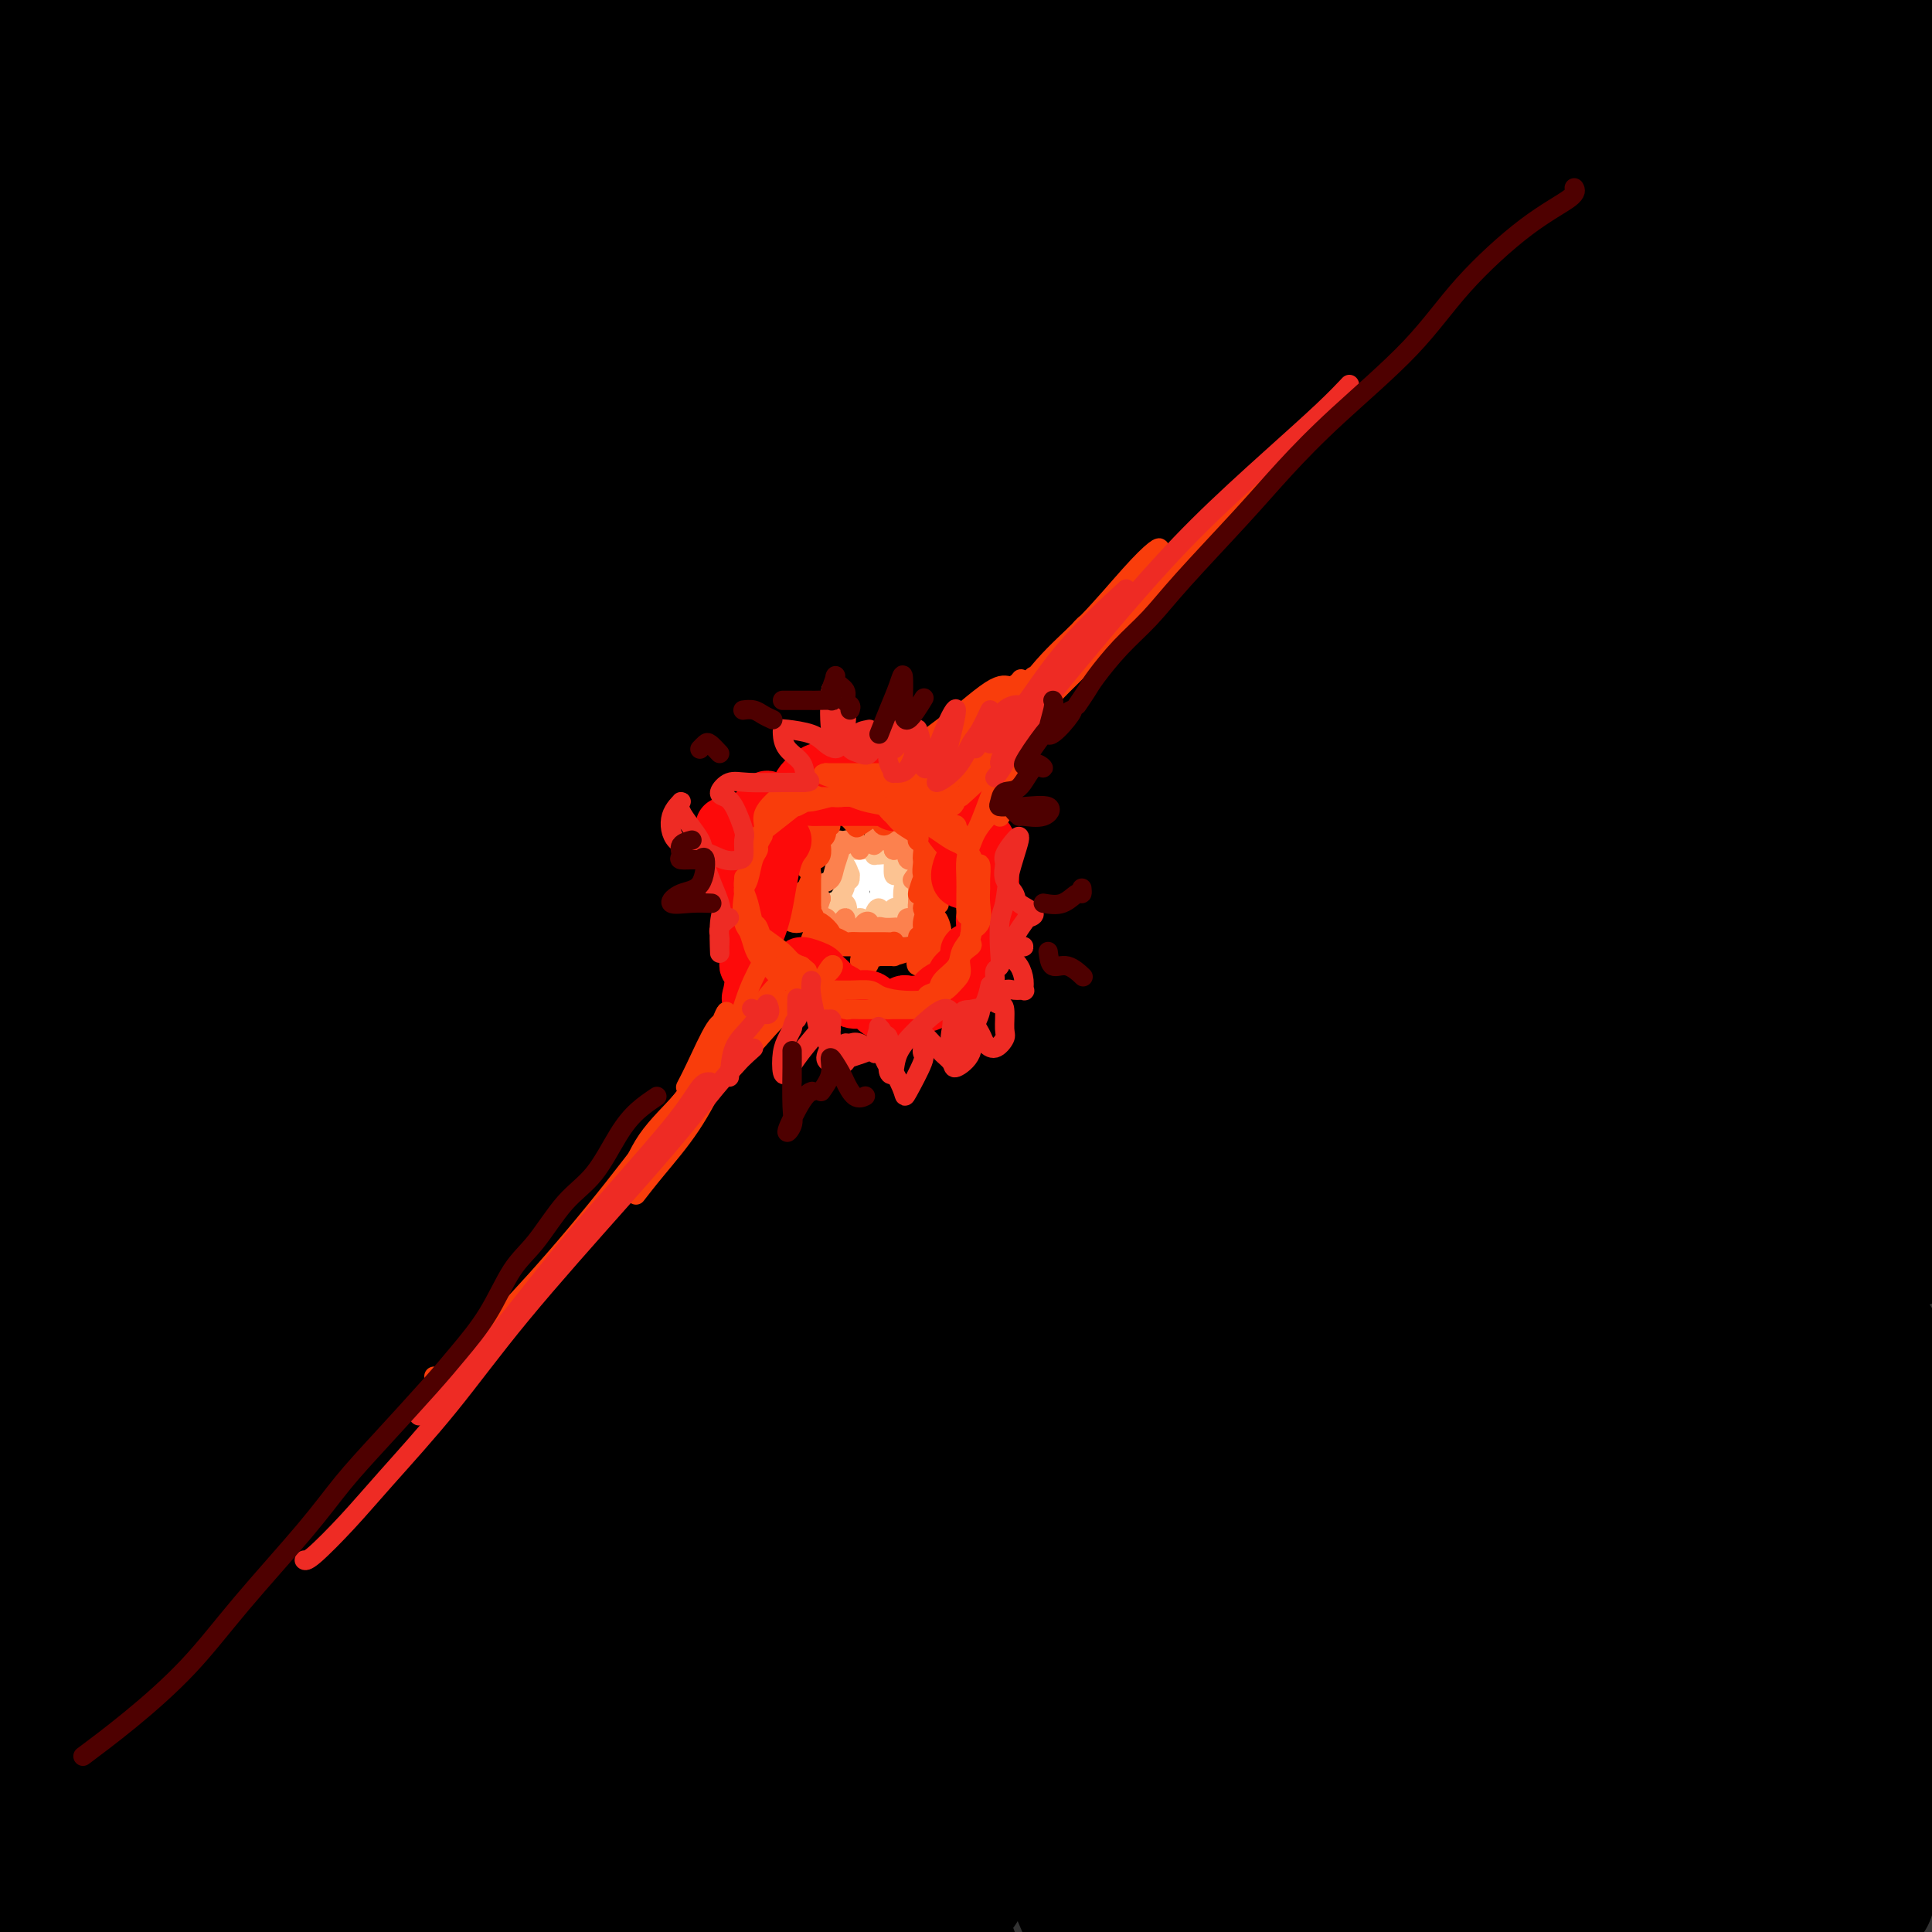 <svg viewBox='0 0 400 400' version='1.1' xmlns='http://www.w3.org/2000/svg' xmlns:xlink='http://www.w3.org/1999/xlink'><rect x="0" y="0" width="400" height="400" fill="#333333" stroke="none"/><g fill='none' stroke='rgb(0,0,0)' stroke-width='28' stroke-linecap='round' stroke-linejoin='round'><path d='M34,51c-0.174,-0.688 -0.348,-1.376 -2,0c-1.652,1.376 -4.782,4.815 -7,15c-2.218,10.185 -3.523,27.114 -4,41c-0.477,13.886 -0.124,24.728 0,36c0.124,11.272 0.020,22.976 0,34c-0.020,11.024 0.045,21.370 0,27c-0.045,5.630 -0.200,6.545 0,5c0.200,-1.545 0.754,-5.551 1,-16c0.246,-10.449 0.185,-27.341 0,-44c-0.185,-16.659 -0.495,-33.087 0,-50c0.495,-16.913 1.796,-34.313 3,-48c1.204,-13.687 2.310,-23.661 3,-30c0.690,-6.339 0.962,-9.043 0,-6c-0.962,3.043 -3.158,11.832 -5,24c-1.842,12.168 -3.329,27.716 -4,45c-0.671,17.284 -0.524,36.304 -1,54c-0.476,17.696 -1.573,34.069 -2,48c-0.427,13.931 -0.184,25.421 0,30c0.184,4.579 0.309,2.246 0,-3c-0.309,-5.246 -1.052,-13.406 -2,-31c-0.948,-17.594 -2.101,-44.621 -3,-70c-0.899,-25.379 -1.542,-49.108 -1,-69c0.542,-19.892 2.271,-35.946 4,-52'/><path d='M11,46c0.042,-9.474 0.084,-18.947 0,0c-0.084,18.947 -0.293,66.315 2,102c2.293,35.685 7.087,59.689 12,82c4.913,22.311 9.943,42.930 14,56c4.057,13.070 7.140,18.593 9,16c1.860,-2.593 2.496,-13.300 1,-29c-1.496,-15.700 -5.123,-36.394 -8,-63c-2.877,-26.606 -5.005,-59.125 -5,-91c0.005,-31.875 2.144,-63.107 5,-84c2.856,-20.893 6.428,-31.446 10,-42'/><path d='M52,5c0.109,-4.133 0.218,-8.266 0,0c-0.218,8.266 -0.765,28.930 -1,53c-0.235,24.070 -0.160,51.546 5,88c5.160,36.454 15.403,81.887 23,111c7.597,29.113 12.546,41.907 16,53c3.454,11.093 5.413,20.485 6,21c0.587,0.515 -0.199,-7.848 -5,-23c-4.801,-15.152 -13.617,-37.092 -22,-65c-8.383,-27.908 -16.334,-61.783 -21,-97c-4.666,-35.217 -6.047,-71.776 -6,-98c0.047,-26.224 1.524,-42.112 3,-58'/><path d='M47,21c0.381,-6.643 0.762,-13.287 0,0c-0.762,13.287 -2.666,46.504 3,88c5.666,41.496 18.904,91.271 30,125c11.096,33.729 20.051,51.413 28,66c7.949,14.587 14.892,26.078 19,34c4.108,7.922 5.379,12.275 5,9c-0.379,-3.275 -2.410,-14.176 -9,-33c-6.590,-18.824 -17.741,-45.569 -28,-79c-10.259,-33.431 -19.626,-73.549 -24,-110c-4.374,-36.451 -3.755,-69.237 -3,-89c0.755,-19.763 1.644,-26.504 2,-30c0.356,-3.496 0.178,-3.748 0,-4'/><path d='M72,60c-1.128,-8.169 -2.256,-16.339 0,0c2.256,16.339 7.896,57.185 15,92c7.104,34.815 15.673,63.599 27,91c11.327,27.401 25.411,53.420 34,67c8.589,13.580 11.683,14.722 15,16c3.317,1.278 6.858,2.693 4,-6c-2.858,-8.693 -12.114,-27.492 -23,-51c-10.886,-23.508 -23.402,-51.724 -34,-86c-10.598,-34.276 -19.276,-74.613 -24,-106c-4.724,-31.387 -5.492,-53.825 -6,-66c-0.508,-12.175 -0.754,-14.088 -1,-16'/><path d='M76,10c0.098,-6.715 0.197,-13.430 0,0c-0.197,13.430 -0.689,47.006 4,82c4.689,34.994 14.559,71.407 26,104c11.441,32.593 24.455,61.365 39,86c14.545,24.635 30.623,45.131 40,57c9.377,11.869 12.054,15.109 13,15c0.946,-0.109 0.163,-3.569 -4,-11c-4.163,-7.431 -11.704,-18.834 -26,-49c-14.296,-30.166 -35.347,-79.096 -49,-123c-13.653,-43.904 -19.906,-82.782 -23,-112c-3.094,-29.218 -3.027,-48.777 -3,-59c0.027,-10.223 0.013,-11.112 0,-12'/><path d='M92,7c0.132,-8.132 0.265,-16.264 0,0c-0.265,16.264 -0.926,56.924 6,98c6.926,41.076 21.440,82.569 38,119c16.560,36.431 35.167,67.799 54,92c18.833,24.201 37.893,41.233 48,49c10.107,7.767 11.263,6.268 13,7c1.737,0.732 4.057,3.696 -5,-10c-9.057,-13.696 -29.489,-44.053 -44,-65c-14.511,-20.947 -23.099,-32.486 -38,-75c-14.901,-42.514 -36.115,-116.004 -46,-159c-9.885,-42.996 -8.443,-55.498 -7,-68'/><path d='M106,20c0.207,-6.443 0.415,-12.887 0,0c-0.415,12.887 -1.452,45.104 4,81c5.452,35.896 17.394,75.470 31,109c13.606,33.530 28.875,61.017 46,83c17.125,21.983 36.104,38.463 48,47c11.896,8.537 16.707,9.130 20,10c3.293,0.870 5.069,2.015 -1,-7c-6.069,-9.015 -19.981,-28.190 -35,-52c-15.019,-23.810 -31.143,-52.255 -46,-88c-14.857,-35.745 -28.445,-78.789 -36,-112c-7.555,-33.211 -9.077,-56.588 -10,-70c-0.923,-13.412 -1.247,-16.860 -2,-15c-0.753,1.860 -1.935,9.028 -1,25c0.935,15.972 3.985,40.750 12,72c8.015,31.250 20.994,68.974 35,101c14.006,32.026 29.040,58.355 46,81c16.960,22.645 35.847,41.607 46,51c10.153,9.393 11.572,9.219 13,9c1.428,-0.219 2.864,-0.483 -4,-11c-6.864,-10.517 -22.030,-31.288 -37,-56c-14.970,-24.712 -29.745,-53.366 -44,-88c-14.255,-34.634 -27.992,-75.248 -36,-108c-8.008,-32.752 -10.288,-57.644 -12,-72c-1.712,-14.356 -2.856,-18.178 -4,-22'/><path d='M133,17c0.405,-6.214 0.809,-12.428 0,0c-0.809,12.428 -2.832,43.497 3,80c5.832,36.503 19.518,78.440 35,114c15.482,35.560 32.759,64.745 53,89c20.241,24.255 43.444,43.581 57,54c13.556,10.419 17.463,11.931 21,14c3.537,2.069 6.704,4.697 3,-1c-3.704,-5.697 -14.280,-19.717 -27,-38c-12.720,-18.283 -27.585,-40.828 -45,-72c-17.415,-31.172 -37.381,-70.969 -51,-111c-13.619,-40.031 -20.891,-80.294 -25,-109c-4.109,-28.706 -5.054,-45.853 -6,-63'/><path d='M147,4c-0.096,-6.022 -0.191,-12.044 0,0c0.191,12.044 0.669,42.153 7,79c6.331,36.847 18.516,80.430 43,126c24.484,45.570 61.269,93.125 84,119c22.731,25.875 31.409,30.069 38,35c6.591,4.931 11.094,10.597 13,12c1.906,1.403 1.213,-1.459 -4,-8c-5.213,-6.541 -14.948,-16.763 -27,-34c-12.052,-17.237 -26.423,-41.490 -42,-70c-15.577,-28.510 -32.360,-61.277 -45,-101c-12.640,-39.723 -21.137,-86.401 -25,-112c-3.863,-25.599 -3.091,-30.120 -3,-33c0.091,-2.880 -0.499,-4.120 -1,4c-0.501,8.120 -0.912,25.600 1,48c1.912,22.400 6.148,49.722 17,84c10.852,34.278 28.319,75.513 43,103c14.681,27.487 26.576,41.225 37,52c10.424,10.775 19.378,18.587 25,24c5.622,5.413 7.914,8.427 6,4c-1.914,-4.427 -8.032,-16.294 -16,-30c-7.968,-13.706 -17.785,-29.251 -34,-63c-16.215,-33.749 -38.827,-85.702 -52,-128c-13.173,-42.298 -16.907,-74.942 -20,-96c-3.093,-21.058 -5.547,-30.529 -8,-40'/><path d='M177,37c-0.095,-6.831 -0.190,-13.663 0,0c0.190,13.663 0.666,47.820 10,88c9.334,40.180 27.526,86.385 44,118c16.474,31.615 31.230,48.642 43,61c11.770,12.358 20.552,20.046 27,24c6.448,3.954 10.560,4.172 9,-1c-1.560,-5.172 -8.794,-15.734 -18,-32c-9.206,-16.266 -20.385,-38.236 -33,-65c-12.615,-26.764 -26.666,-58.321 -38,-97c-11.334,-38.679 -19.953,-84.480 -24,-109c-4.047,-24.520 -3.524,-27.760 -3,-31'/><path d='M196,45c-1.000,-6.443 -2.001,-12.887 0,0c2.001,12.887 7.002,45.103 20,85c12.998,39.897 33.991,87.473 52,120c18.009,32.527 33.034,50.005 46,63c12.966,12.995 23.874,21.508 31,27c7.126,5.492 10.471,7.961 9,5c-1.471,-2.961 -7.759,-11.354 -17,-25c-9.241,-13.646 -21.436,-32.544 -36,-56c-14.564,-23.456 -31.498,-51.469 -48,-95c-16.502,-43.531 -32.572,-102.580 -41,-137c-8.428,-34.420 -9.214,-44.210 -10,-54'/><path d='M191,12c-0.163,-7.227 -0.326,-14.455 0,0c0.326,14.455 1.140,50.592 7,87c5.860,36.408 16.768,73.088 34,110c17.232,36.912 40.790,74.055 59,96c18.210,21.945 31.071,28.692 41,34c9.929,5.308 16.925,9.176 19,8c2.075,-1.176 -0.773,-7.398 -6,-17c-5.227,-9.602 -12.835,-22.585 -24,-42c-11.165,-19.415 -25.888,-45.263 -41,-77c-15.112,-31.737 -30.612,-69.363 -41,-106c-10.388,-36.637 -15.662,-72.286 -18,-90c-2.338,-17.714 -1.738,-17.495 -2,-13c-0.262,4.495 -1.386,13.265 0,30c1.386,16.735 5.282,41.435 11,67c5.718,25.565 13.259,51.995 27,83c13.741,31.005 33.683,66.583 50,89c16.317,22.417 29.008,31.671 38,39c8.992,7.329 14.283,12.731 16,14c1.717,1.269 -0.142,-1.597 -5,-9c-4.858,-7.403 -12.717,-19.343 -23,-37c-10.283,-17.657 -22.992,-41.031 -37,-70c-14.008,-28.969 -29.316,-63.532 -40,-98c-10.684,-34.468 -16.743,-68.841 -20,-86c-3.257,-17.159 -3.713,-17.102 -4,-14c-0.287,3.102 -0.404,9.251 1,23c1.404,13.749 4.331,35.099 10,59c5.669,23.901 14.080,50.352 27,80c12.920,29.648 30.350,62.493 45,85c14.650,22.507 26.521,34.675 36,44c9.479,9.325 16.565,15.807 19,17c2.435,1.193 0.217,-2.904 -2,-7'/><path d='M368,311c-3.729,-6.493 -12.051,-19.225 -22,-36c-9.949,-16.775 -21.525,-37.593 -37,-75c-15.475,-37.407 -34.850,-91.402 -45,-129c-10.150,-37.598 -11.075,-58.799 -12,-80'/><path d='M252,37c-1.258,-6.980 -2.516,-13.960 0,0c2.516,13.960 8.807,48.859 22,86c13.193,37.141 33.289,76.522 50,103c16.711,26.478 30.038,40.052 42,51c11.962,10.948 22.561,19.271 28,23c5.439,3.729 5.720,2.865 6,2'/><path d='M386,275c2.262,3.448 4.523,6.896 0,0c-4.523,-6.896 -15.831,-24.137 -31,-56c-15.169,-31.863 -34.199,-78.348 -46,-116c-11.801,-37.652 -16.372,-66.472 -19,-84c-2.628,-17.528 -3.314,-23.764 -4,-30'/><path d='M285,0c0.152,-3.155 0.305,-6.310 0,0c-0.305,6.310 -1.067,22.085 2,47c3.067,24.915 9.964,58.970 18,86c8.036,27.030 17.212,47.036 27,65c9.788,17.964 20.188,33.886 28,45c7.812,11.114 13.035,17.419 16,20c2.965,2.581 3.670,1.437 1,-6c-2.670,-7.437 -8.716,-21.169 -16,-37c-7.284,-15.831 -15.807,-33.762 -27,-67c-11.193,-33.238 -25.055,-81.782 -32,-114c-6.945,-32.218 -6.972,-48.109 -7,-64'/><path d='M289,33c-0.772,-6.814 -1.545,-13.628 0,0c1.545,13.628 5.407,47.699 15,83c9.593,35.301 24.917,71.834 37,96c12.083,24.166 20.924,35.967 28,45c7.076,9.033 12.388,15.298 15,18c2.612,2.702 2.524,1.839 0,-4c-2.524,-5.839 -7.486,-16.656 -15,-32c-7.514,-15.344 -17.581,-35.216 -28,-59c-10.419,-23.784 -21.190,-51.480 -30,-85c-8.810,-33.520 -15.660,-72.863 -19,-93c-3.340,-20.137 -3.170,-21.069 -3,-22'/><path d='M287,41c-0.502,-5.000 -1.004,-10.000 0,0c1.004,10.000 3.514,35.000 9,62c5.486,27.000 13.948,56.000 21,75c7.052,19.000 12.696,27.998 17,35c4.304,7.002 7.270,12.006 9,13c1.730,0.994 2.226,-2.023 0,-8c-2.226,-5.977 -7.173,-14.914 -13,-28c-5.827,-13.086 -12.534,-30.321 -20,-51c-7.466,-20.679 -15.692,-44.803 -22,-67c-6.308,-22.197 -10.698,-42.467 -13,-55c-2.302,-12.533 -2.515,-17.329 -3,-17c-0.485,0.329 -1.243,5.785 -1,15c0.243,9.215 1.487,22.190 4,35c2.513,12.810 6.294,25.454 13,45c6.706,19.546 16.337,45.995 25,65c8.663,19.005 16.357,30.567 23,41c6.643,10.433 12.234,19.738 16,26c3.766,6.262 5.708,9.480 6,8c0.292,-1.480 -1.065,-7.659 -4,-17c-2.935,-9.341 -7.446,-21.844 -13,-39c-5.554,-17.156 -12.149,-38.965 -18,-65c-5.851,-26.035 -10.957,-56.296 -14,-78c-3.043,-21.704 -4.021,-34.852 -5,-48'/><path d='M341,159c-0.600,-1.976 -1.199,-3.952 0,0c1.199,3.952 4.197,13.831 12,30c7.803,16.169 20.411,38.627 28,50c7.589,11.373 10.158,11.660 12,14c1.842,2.340 2.958,6.732 1,1c-1.958,-5.732 -6.989,-21.588 -13,-39c-6.011,-17.412 -13.003,-36.380 -20,-62c-6.997,-25.620 -13.999,-57.891 -18,-85c-4.001,-27.109 -5.000,-49.054 -6,-71'/><path d='M337,41c-1.009,-7.619 -2.017,-15.238 0,0c2.017,15.238 7.060,53.334 12,80c4.940,26.666 9.777,41.903 16,57c6.223,15.097 13.830,30.053 19,40c5.170,9.947 7.901,14.884 10,18c2.099,3.116 3.565,4.409 3,0c-0.565,-4.409 -3.162,-14.522 -7,-27c-3.838,-12.478 -8.918,-27.321 -17,-57c-8.082,-29.679 -19.166,-74.194 -25,-106c-5.834,-31.806 -6.417,-50.903 -7,-70'/><path d='M338,28c-0.382,-5.501 -0.765,-11.001 0,0c0.765,11.001 2.677,38.505 7,66c4.323,27.495 11.056,54.983 17,74c5.944,19.017 11.101,29.565 15,37c3.899,7.435 6.542,11.757 8,13c1.458,1.243 1.730,-0.592 1,-8c-0.730,-7.408 -2.464,-20.388 -6,-35c-3.536,-14.612 -8.875,-30.857 -14,-59c-5.125,-28.143 -10.036,-68.184 -12,-92c-1.964,-23.816 -0.982,-31.408 0,-39'/><path d='M357,20c-0.452,-4.157 -0.904,-8.313 0,0c0.904,8.313 3.163,29.097 5,47c1.837,17.903 3.252,32.926 7,51c3.748,18.074 9.830,39.199 14,52c4.170,12.801 6.427,17.277 8,21c1.573,3.723 2.463,6.693 3,5c0.537,-1.693 0.721,-8.047 0,-18c-0.721,-9.953 -2.348,-23.503 -5,-40c-2.652,-16.497 -6.329,-35.942 -8,-60c-1.671,-24.058 -1.334,-52.731 -1,-67c0.334,-14.269 0.667,-14.135 1,-14'/><path d='M381,4c0.123,-3.781 0.245,-7.562 0,0c-0.245,7.562 -0.858,26.468 -1,43c-0.142,16.532 0.186,30.689 1,47c0.814,16.311 2.115,34.774 4,49c1.885,14.226 4.354,24.215 7,32c2.646,7.785 5.470,13.367 7,15c1.530,1.633 1.765,-0.684 2,-3'/><path d='M397,120c0.500,5.363 1.000,10.726 0,0c-1.000,-10.726 -3.500,-37.542 -4,-61c-0.500,-23.458 1.000,-43.560 2,-53c1.000,-9.440 1.500,-8.220 2,-7'/><path d='M399,25c0.003,-3.056 0.006,-6.112 0,0c-0.006,6.112 -0.022,21.391 0,35c0.022,13.609 0.083,25.549 0,37c-0.083,11.451 -0.309,22.415 0,30c0.309,7.585 1.155,11.793 2,16'/><path d='M397,26c0.377,0.249 0.753,0.498 0,0c-0.753,-0.498 -2.636,-1.742 -4,-2c-1.364,-0.258 -2.209,0.472 -4,0c-1.791,-0.472 -4.528,-2.146 -7,-3c-2.472,-0.854 -4.680,-0.888 -8,-1c-3.320,-0.112 -7.751,-0.301 -11,1c-3.249,1.301 -5.315,4.092 -8,7c-2.685,2.908 -5.987,5.933 -9,9c-3.013,3.067 -5.735,6.174 -8,9c-2.265,2.826 -4.071,5.369 -5,6c-0.929,0.631 -0.981,-0.651 -1,0c-0.019,0.651 -0.005,3.236 0,1c0.005,-2.236 0.001,-9.294 0,-16c-0.001,-6.706 -0.000,-13.059 0,-20c0.000,-6.941 0.000,-14.471 0,-22'/><path d='M328,3c0.113,-1.825 0.227,-3.650 0,0c-0.227,3.650 -0.794,12.774 -1,20c-0.206,7.226 -0.052,12.555 0,18c0.052,5.445 0.002,11.007 0,14c-0.002,2.993 0.045,3.418 0,4c-0.045,0.582 -0.180,1.322 0,1c0.180,-0.322 0.677,-1.705 0,-6c-0.677,-4.295 -2.528,-11.503 -4,-19c-1.472,-7.497 -2.563,-15.285 -4,-22c-1.437,-6.715 -3.218,-12.358 -5,-18'/><path d='M178,0c-0.060,0.014 -0.121,0.029 0,0c0.121,-0.029 0.423,-0.101 0,0c-0.423,0.101 -1.571,0.376 -2,1c-0.429,0.624 -0.139,1.597 0,4c0.139,2.403 0.129,6.236 0,10c-0.129,3.764 -0.375,7.458 -1,11c-0.625,3.542 -1.627,6.931 -2,10c-0.373,3.069 -0.117,5.817 -1,5c-0.883,-0.817 -2.907,-5.198 -4,-9c-1.093,-3.802 -1.256,-7.024 -2,-11c-0.744,-3.976 -2.070,-8.708 -4,-13c-1.930,-4.292 -4.465,-8.146 -7,-12'/><path d='M74,-1c0.817,-0.002 1.633,-0.003 0,0c-1.633,0.003 -5.716,0.011 -9,0c-3.284,-0.011 -5.769,-0.041 -7,0c-1.231,0.041 -1.209,0.155 -2,0c-0.791,-0.155 -2.396,-0.577 -4,-1'/><path d='M43,2c0.316,-1.451 0.631,-2.903 0,0c-0.631,2.903 -2.209,10.160 -4,18c-1.791,7.840 -3.794,16.261 -6,25c-2.206,8.739 -4.616,17.794 -7,26c-2.384,8.206 -4.743,15.564 -6,19c-1.257,3.436 -1.411,2.951 -2,3c-0.589,0.049 -1.614,0.632 -2,-3c-0.386,-3.632 -0.134,-11.479 0,-19c0.134,-7.521 0.152,-14.717 1,-24c0.848,-9.283 2.528,-20.652 4,-31c1.472,-10.348 2.736,-19.674 4,-29'/><path d='M19,32c0.344,-5.676 0.688,-11.353 0,0c-0.688,11.353 -2.409,39.734 -3,61c-0.591,21.266 -0.051,35.416 0,48c0.051,12.584 -0.386,23.603 0,34c0.386,10.397 1.594,20.173 2,25c0.406,4.827 0.009,4.705 0,4c-0.009,-0.705 0.372,-1.991 0,-6c-0.372,-4.009 -1.495,-10.739 -2,-21c-0.505,-10.261 -0.393,-24.051 0,-37c0.393,-12.949 1.065,-25.056 2,-33c0.935,-7.944 2.131,-11.726 3,-9c0.869,2.726 1.410,11.959 1,25c-0.410,13.041 -1.770,29.889 -3,47c-1.230,17.111 -2.330,34.486 -3,58c-0.670,23.514 -0.910,53.169 -1,74c-0.090,20.831 -0.029,32.839 0,43c0.029,10.161 0.028,18.473 0,24c-0.028,5.527 -0.083,8.267 0,8c0.083,-0.267 0.302,-3.542 0,-12c-0.302,-8.458 -1.126,-22.099 -2,-37c-0.874,-14.901 -1.798,-31.063 -2,-48c-0.202,-16.937 0.316,-34.650 1,-49c0.684,-14.350 1.532,-25.338 2,-31c0.468,-5.662 0.554,-5.999 0,-3c-0.554,2.999 -1.748,9.334 -3,21c-1.252,11.666 -2.562,28.663 -3,48c-0.438,19.337 -0.002,41.014 1,60c1.002,18.986 2.572,35.282 5,49c2.428,13.718 5.714,24.859 9,36'/><path d='M25,360c0.831,4.491 1.662,8.982 0,0c-1.662,-8.982 -5.817,-31.436 -9,-54c-3.183,-22.564 -5.394,-45.237 -7,-66c-1.606,-20.763 -2.606,-39.617 -3,-53c-0.394,-13.383 -0.183,-21.295 -1,-25c-0.817,-3.705 -2.662,-3.201 -4,5c-1.338,8.201 -2.169,24.101 -3,40'/><path d='M10,358c-1.667,-4.833 -3.333,-9.667 0,0c3.333,9.667 11.667,33.833 20,58'/><path d='M37,362c1.093,5.734 2.186,11.469 0,0c-2.186,-11.469 -7.649,-40.140 -11,-74c-3.351,-33.860 -4.588,-72.907 -5,-97c-0.412,-24.093 0.003,-33.231 -1,-38c-1.003,-4.769 -3.424,-5.169 -6,-1c-2.576,4.169 -5.307,12.905 -9,32c-3.693,19.095 -8.346,48.547 -13,78'/><path d='M0,346c0.167,4.500 0.333,9.000 0,0c-0.333,-9.000 -1.167,-31.500 -2,-54'/><path d='M2,224c-0.785,3.708 -1.569,7.415 0,0c1.569,-7.415 5.492,-25.953 7,-33c1.508,-7.047 0.600,-2.604 0,10c-0.600,12.604 -0.893,33.368 -2,52c-1.107,18.632 -3.029,35.132 -4,53c-0.971,17.868 -0.992,37.105 0,53c0.992,15.895 2.996,28.447 5,41'/><path d='M18,359c0.385,5.162 0.770,10.323 0,0c-0.770,-10.323 -2.696,-36.131 -4,-57c-1.304,-20.869 -1.985,-36.801 -2,-47c-0.015,-10.199 0.637,-14.667 0,-11c-0.637,3.667 -2.562,15.467 -4,27c-1.438,11.533 -2.387,22.797 -3,40c-0.613,17.203 -0.889,40.344 0,57c0.889,16.656 2.945,26.828 5,37'/><path d='M16,368c0.425,2.374 0.851,4.748 0,0c-0.851,-4.748 -2.977,-16.618 -4,-25c-1.023,-8.382 -0.943,-13.275 -1,-15c-0.057,-1.725 -0.251,-0.284 0,0c0.251,0.284 0.946,-0.591 1,1c0.054,1.591 -0.534,5.649 0,12c0.534,6.351 2.190,14.996 3,20c0.810,5.004 0.772,6.369 1,6c0.228,-0.369 0.721,-2.470 2,-9c1.279,-6.530 3.345,-17.487 5,-28c1.655,-10.513 2.898,-20.581 5,-36c2.102,-15.419 5.061,-36.189 7,-51c1.939,-14.811 2.857,-23.664 4,-30c1.143,-6.336 2.511,-10.153 2,-5c-0.511,5.153 -2.900,19.278 -5,37c-2.100,17.722 -3.912,39.040 -5,61c-1.088,21.960 -1.454,44.560 -1,63c0.454,18.440 1.727,32.720 3,47'/><path d='M39,355c0.288,5.421 0.576,10.841 0,0c-0.576,-10.841 -2.016,-37.944 -2,-62c0.016,-24.056 1.488,-45.065 2,-56c0.512,-10.935 0.063,-11.798 0,-10c-0.063,1.798 0.262,6.255 0,21c-0.262,14.745 -1.109,39.777 -1,61c0.109,21.223 1.174,38.635 3,54c1.826,15.365 4.413,28.682 7,42'/><path d='M57,394c0.271,3.595 0.543,7.190 0,0c-0.543,-7.190 -1.900,-25.165 -3,-53c-1.100,-27.835 -1.943,-65.531 -2,-88c-0.057,-22.469 0.673,-29.710 1,-30c0.327,-0.290 0.251,6.370 0,10c-0.251,3.630 -0.675,4.231 -1,25c-0.325,20.769 -0.549,61.707 1,88c1.549,26.293 4.871,37.941 8,48c3.129,10.059 6.064,18.530 9,27'/><path d='M79,356c0.877,8.064 1.753,16.128 0,0c-1.753,-16.128 -6.136,-56.448 -8,-85c-1.864,-28.552 -1.209,-45.335 -1,-58c0.209,-12.665 -0.029,-21.212 -1,-22c-0.971,-0.788 -2.674,6.184 -4,19c-1.326,12.816 -2.273,31.476 -3,51c-0.727,19.524 -1.234,39.910 1,63c2.234,23.090 7.210,48.883 11,64c3.790,15.117 6.395,19.559 9,24'/><path d='M93,398c0.165,3.518 0.329,7.035 0,0c-0.329,-7.035 -1.152,-24.624 -3,-43c-1.848,-18.376 -4.722,-37.540 -7,-62c-2.278,-24.460 -3.960,-54.215 -5,-69c-1.040,-14.785 -1.439,-14.600 -2,-13c-0.561,1.600 -1.284,4.614 -2,19c-0.716,14.386 -1.423,40.142 0,63c1.423,22.858 4.978,42.816 9,62c4.022,19.184 8.511,37.592 13,56'/><path d='M106,393c1.040,5.144 2.080,10.288 0,0c-2.080,-10.288 -7.281,-36.009 -11,-59c-3.719,-22.991 -5.955,-43.252 -7,-59c-1.045,-15.748 -0.897,-26.983 -1,-31c-0.103,-4.017 -0.456,-0.817 -1,6c-0.544,6.817 -1.280,17.250 -2,33c-0.720,15.750 -1.425,36.817 -1,54c0.425,17.183 1.978,30.481 3,42c1.022,11.519 1.511,21.260 2,31'/><path d='M79,378c0.793,4.110 1.586,8.221 0,0c-1.586,-8.221 -5.551,-28.773 -8,-48c-2.449,-19.227 -3.383,-37.129 -4,-51c-0.617,-13.871 -0.919,-23.709 0,-29c0.919,-5.291 3.058,-6.034 5,0c1.942,6.034 3.685,18.844 6,32c2.315,13.156 5.200,26.657 10,46c4.800,19.343 11.514,44.526 17,62c5.486,17.474 9.743,27.237 14,37'/><path d='M116,368c1.382,5.556 2.764,11.112 0,0c-2.764,-11.112 -9.673,-38.891 -14,-61c-4.327,-22.109 -6.071,-38.549 -7,-49c-0.929,-10.451 -1.042,-14.914 -1,-10c0.042,4.914 0.238,19.204 2,34c1.762,14.796 5.090,30.099 8,47c2.910,16.901 5.403,35.400 10,53c4.597,17.600 11.299,34.300 18,51'/><path d='M141,394c1.198,5.039 2.396,10.078 0,0c-2.396,-10.078 -8.386,-35.273 -13,-61c-4.614,-25.727 -7.854,-51.985 -9,-66c-1.146,-14.015 -0.199,-15.786 0,-14c0.199,1.786 -0.349,7.128 0,16c0.349,8.872 1.594,21.273 4,39c2.406,17.727 5.973,40.779 10,58c4.027,17.221 8.513,28.610 13,40'/><path d='M155,385c1.166,4.994 2.333,9.989 0,0c-2.333,-9.989 -8.164,-34.960 -12,-55c-3.836,-20.040 -5.675,-35.147 -7,-45c-1.325,-9.853 -2.134,-14.452 -3,-14c-0.866,0.452 -1.789,5.956 -1,19c0.789,13.044 3.289,33.627 5,47c1.711,13.373 2.632,19.535 6,31c3.368,11.465 9.184,28.232 15,45'/><path d='M175,387c1.016,4.296 2.033,8.592 0,0c-2.033,-8.592 -7.115,-30.072 -11,-51c-3.885,-20.928 -6.572,-41.304 -8,-54c-1.428,-12.696 -1.598,-17.711 -2,-19c-0.402,-1.289 -1.036,1.149 0,11c1.036,9.851 3.740,27.114 7,42c3.260,14.886 7.074,27.396 12,42c4.926,14.604 10.963,31.302 17,48'/><path d='M185,346c1.035,5.018 2.071,10.036 0,0c-2.071,-10.036 -7.247,-35.127 -10,-50c-2.753,-14.873 -3.083,-19.527 -4,-21c-0.917,-1.473 -2.421,0.234 -3,5c-0.579,4.766 -0.233,12.591 1,26c1.233,13.409 3.352,32.403 7,50c3.648,17.597 8.824,33.799 14,50'/><path d='M190,390c2.232,5.502 4.465,11.004 0,0c-4.465,-11.004 -15.627,-38.513 -23,-57c-7.373,-18.487 -10.958,-27.951 -13,-34c-2.042,-6.049 -2.542,-8.685 -3,-7c-0.458,1.685 -0.875,7.689 0,16c0.875,8.311 3.043,18.930 7,33c3.957,14.070 9.702,31.591 15,44c5.298,12.409 10.149,19.704 15,27'/><path d='M197,386c1.426,4.032 2.851,8.063 0,0c-2.851,-8.063 -9.980,-28.221 -16,-45c-6.020,-16.779 -10.932,-30.181 -13,-37c-2.068,-6.819 -1.292,-7.057 -1,-4c0.292,3.057 0.099,9.407 1,17c0.901,7.593 2.896,16.429 7,29c4.104,12.571 10.315,28.877 15,41c4.685,12.123 7.842,20.061 11,28'/><path d='M199,368c1.011,4.427 2.022,8.853 0,0c-2.022,-8.853 -7.079,-30.987 -10,-46c-2.921,-15.013 -3.708,-22.907 -3,-25c0.708,-2.093 2.911,1.614 6,9c3.089,7.386 7.062,18.450 11,30c3.938,11.550 7.839,23.586 13,37c5.161,13.414 11.580,28.207 18,43'/><path d='M217,354c1.315,3.968 2.630,7.937 0,0c-2.630,-7.937 -9.206,-27.779 -13,-39c-3.794,-11.221 -4.807,-13.822 -5,-13c-0.193,0.822 0.433,5.066 2,13c1.567,7.934 4.076,19.559 7,31c2.924,11.441 6.264,22.697 11,35c4.736,12.303 10.868,25.651 17,39'/><path d='M223,354c1.246,4.422 2.492,8.844 0,0c-2.492,-8.844 -8.721,-30.955 -12,-43c-3.279,-12.045 -3.608,-14.023 -3,-11c0.608,3.023 2.153,11.047 4,19c1.847,7.953 3.997,15.833 8,26c4.003,10.167 9.858,22.619 15,32c5.142,9.381 9.571,15.690 14,22'/><path d='M284,380c-0.195,4.803 -0.390,9.606 0,0c0.390,-9.606 1.364,-33.621 2,-52c0.636,-18.379 0.933,-31.123 2,-40c1.067,-8.877 2.906,-13.887 4,-17c1.094,-3.113 1.445,-4.329 2,4c0.555,8.329 1.314,26.201 2,40c0.686,13.799 1.300,23.523 2,34c0.700,10.477 1.486,21.708 3,31c1.514,9.292 3.757,16.646 6,24'/><path d='M323,399c-0.390,2.236 -0.779,4.473 0,0c0.779,-4.473 2.728,-15.654 5,-28c2.272,-12.346 4.868,-25.856 7,-40c2.132,-14.144 3.799,-28.920 6,-40c2.201,-11.080 4.936,-18.462 6,-20c1.064,-1.538 0.456,2.767 0,6c-0.456,3.233 -0.761,5.392 0,25c0.761,19.608 2.590,56.664 3,71c0.410,14.336 -0.597,5.953 0,8c0.597,2.047 2.799,14.523 5,27'/><path d='M368,390c-0.193,2.684 -0.386,5.368 0,0c0.386,-5.368 1.351,-18.787 2,-33c0.649,-14.213 0.980,-29.218 2,-42c1.020,-12.782 2.727,-23.339 4,-30c1.273,-6.661 2.112,-9.427 2,-7c-0.112,2.427 -1.174,10.045 -2,18c-0.826,7.955 -1.417,16.246 -2,28c-0.583,11.754 -1.157,26.972 -1,39c0.157,12.028 1.045,20.865 2,27c0.955,6.135 1.978,9.567 3,13'/><path d='M387,390c-0.328,2.080 -0.657,4.160 0,0c0.657,-4.160 2.299,-14.559 3,-25c0.701,-10.441 0.461,-20.922 1,-33c0.539,-12.078 1.856,-25.753 3,-34c1.144,-8.247 2.116,-11.067 3,-12c0.884,-0.933 1.681,0.019 2,5c0.319,4.981 0.159,13.990 0,23'/><path d='M397,311c0.059,-0.594 0.118,-1.188 0,0c-0.118,1.188 -0.413,4.158 -7,17c-6.587,12.842 -19.467,35.556 -27,47c-7.533,11.444 -9.721,11.620 -14,14c-4.279,2.380 -10.651,6.966 -16,9c-5.349,2.034 -9.674,1.517 -14,1'/><path d='M301,395c1.283,0.791 2.566,1.581 0,0c-2.566,-1.581 -8.980,-5.534 -15,-10c-6.020,-4.466 -11.646,-9.445 -15,-13c-3.354,-3.555 -4.437,-5.687 -5,-7c-0.563,-1.313 -0.605,-1.808 -1,-2c-0.395,-0.192 -1.143,-0.081 0,-1c1.143,-0.919 4.179,-2.869 8,-3c3.821,-0.131 8.429,1.556 13,4c4.571,2.444 9.106,5.644 16,9c6.894,3.356 16.147,6.869 23,10c6.853,3.131 11.307,5.882 16,8c4.693,2.118 9.627,3.605 13,5c3.373,1.395 5.187,2.697 7,4'/><path d='M348,399c1.562,0.455 3.124,0.910 0,0c-3.124,-0.910 -10.935,-3.184 -18,-6c-7.065,-2.816 -13.384,-6.173 -19,-9c-5.616,-2.827 -10.527,-5.125 -17,-7c-6.473,-1.875 -14.506,-3.328 -20,-4c-5.494,-0.672 -8.450,-0.564 -12,0c-3.550,0.564 -7.694,1.582 -10,2c-2.306,0.418 -2.773,0.236 -3,1c-0.227,0.764 -0.215,2.475 1,5c1.215,2.525 3.633,5.864 7,9c3.367,3.136 7.684,6.068 12,9'/><path d='M289,395c0.578,0.166 1.156,0.332 0,0c-1.156,-0.332 -4.046,-1.162 -6,-2c-1.954,-0.838 -2.971,-1.685 -4,-2c-1.029,-0.315 -2.071,-0.099 -3,0c-0.929,0.099 -1.746,0.080 -1,0c0.746,-0.080 3.055,-0.223 6,0c2.945,0.223 6.527,0.812 11,1c4.473,0.188 9.837,-0.024 13,0c3.163,0.024 4.126,0.285 5,0c0.874,-0.285 1.658,-1.115 1,0c-0.658,1.115 -2.760,4.176 -6,7c-3.240,2.824 -7.620,5.412 -12,8'/></g>
<g fill='none' stroke='rgb(255,255,255)' stroke-width='4' stroke-linecap='round' stroke-linejoin='round'><path d='M176,182c-0.108,0.189 -0.216,0.377 0,0c0.216,-0.377 0.755,-1.321 1,-2c0.245,-0.679 0.196,-1.093 1,-1c0.804,0.093 2.462,0.694 3,1c0.538,0.306 -0.045,0.316 0,1c0.045,0.684 0.716,2.041 1,3c0.284,0.959 0.181,1.521 0,2c-0.181,0.479 -0.441,0.877 -1,1c-0.559,0.123 -1.418,-0.028 -2,0c-0.582,0.028 -0.889,0.236 -1,0c-0.111,-0.236 -0.028,-0.914 0,-2c0.028,-1.086 0.000,-2.578 0,-3c-0.000,-0.422 0.026,0.226 0,0c-0.026,-0.226 -0.106,-1.326 0,-2c0.106,-0.674 0.396,-0.923 1,-1c0.604,-0.077 1.521,0.018 2,0c0.479,-0.018 0.522,-0.148 1,0c0.478,0.148 1.393,0.575 2,1c0.607,0.425 0.908,0.849 1,1c0.092,0.151 -0.023,0.029 0,1c0.023,0.971 0.186,3.037 0,4c-0.186,0.963 -0.720,0.825 -1,1c-0.280,0.175 -0.306,0.662 -1,1c-0.694,0.338 -2.055,0.525 -3,0c-0.945,-0.525 -1.472,-1.763 -2,-3'/><path d='M178,185c-0.773,-1.111 -0.205,-2.389 0,-3c0.205,-0.611 0.048,-0.556 0,-1c-0.048,-0.444 0.014,-1.388 0,-2c-0.014,-0.612 -0.102,-0.893 0,-1c0.102,-0.107 0.395,-0.041 1,0c0.605,0.041 1.521,0.058 2,0c0.479,-0.058 0.521,-0.192 1,0c0.479,0.192 1.396,0.708 2,1c0.604,0.292 0.896,0.358 1,1c0.104,0.642 0.019,1.860 0,3c-0.019,1.140 0.028,2.203 0,3c-0.028,0.797 -0.131,1.329 -1,2c-0.869,0.671 -2.506,1.482 -3,2c-0.494,0.518 0.153,0.744 0,1c-0.153,0.256 -1.106,0.542 -2,0c-0.894,-0.542 -1.729,-1.914 -2,-3c-0.271,-1.086 0.022,-1.888 0,-3c-0.022,-1.112 -0.359,-2.534 0,-3c0.359,-0.466 1.414,0.022 2,0c0.586,-0.022 0.703,-0.556 1,-1c0.297,-0.444 0.773,-0.798 1,-1c0.227,-0.202 0.206,-0.251 1,0c0.794,0.251 2.403,0.802 3,1c0.597,0.198 0.182,0.043 0,0c-0.182,-0.043 -0.133,0.027 0,1c0.133,0.973 0.348,2.850 0,4c-0.348,1.150 -1.259,1.573 -2,2c-0.741,0.427 -1.312,0.857 -2,1c-0.688,0.143 -1.493,0.000 -2,0c-0.507,-0.000 -0.716,0.143 -1,0c-0.284,-0.143 -0.642,-0.571 -1,-1'/><path d='M177,188c-1.333,0.333 -0.667,0.167 0,0'/></g>
<g fill='none' stroke='rgb(252,195,146)' stroke-width='4' stroke-linecap='round' stroke-linejoin='round'><path d='M175,182c-0.129,-0.083 -0.257,-0.167 0,0c0.257,0.167 0.900,0.584 1,0c0.100,-0.584 -0.342,-2.167 -1,-3c-0.658,-0.833 -1.531,-0.914 -2,-1c-0.469,-0.086 -0.533,-0.177 0,0c0.533,0.177 1.664,0.622 2,1c0.336,0.378 -0.122,0.691 0,1c0.122,0.309 0.823,0.616 1,1c0.177,0.384 -0.169,0.845 -1,1c-0.831,0.155 -2.147,0.003 -2,0c0.147,-0.003 1.756,0.142 2,1c0.244,0.858 -0.878,2.429 -2,4'/><path d='M173,187c-0.711,1.282 -1.490,0.488 -1,0c0.490,-0.488 2.248,-0.670 3,0c0.752,0.670 0.498,2.192 0,3c-0.498,0.808 -1.242,0.901 -2,1c-0.758,0.099 -1.531,0.204 -1,0c0.531,-0.204 2.367,-0.716 3,-1c0.633,-0.284 0.063,-0.339 0,0c-0.063,0.339 0.381,1.071 1,1c0.619,-0.071 1.413,-0.947 2,-1c0.587,-0.053 0.966,0.716 1,1c0.034,0.284 -0.276,0.081 0,0c0.276,-0.081 1.138,-0.041 2,0'/><path d='M181,191c1.345,-0.062 0.206,-0.216 0,-1c-0.206,-0.784 0.520,-2.198 1,-2c0.480,0.198 0.715,2.007 1,3c0.285,0.993 0.620,1.170 1,1c0.380,-0.170 0.806,-0.687 1,-1c0.194,-0.313 0.157,-0.421 0,-1c-0.157,-0.579 -0.433,-1.630 0,-2c0.433,-0.370 1.575,-0.059 2,0c0.425,0.059 0.133,-0.133 0,-1c-0.133,-0.867 -0.108,-2.408 0,-3c0.108,-0.592 0.298,-0.236 1,0c0.702,0.236 1.915,0.353 2,0c0.085,-0.353 -0.957,-1.177 -2,-2'/><path d='M188,182c-0.701,-0.586 -1.453,-1.051 -2,-1c-0.547,0.051 -0.889,0.616 -1,0c-0.111,-0.616 0.009,-2.414 0,-3c-0.009,-0.586 -0.145,0.040 0,0c0.145,-0.040 0.573,-0.747 0,-1c-0.573,-0.253 -2.145,-0.054 -3,0c-0.855,0.054 -0.993,-0.038 -1,0c-0.007,0.038 0.117,0.206 0,0c-0.117,-0.206 -0.475,-0.787 -1,-1c-0.525,-0.213 -1.218,-0.057 -2,0c-0.782,0.057 -1.652,0.016 -2,0c-0.348,-0.016 -0.174,-0.008 0,0'/><path d='M176,176c-2.000,-1.000 -1.000,-0.500 0,0'/></g>
<g fill='none' stroke='rgb(252,129,78)' stroke-width='4' stroke-linecap='round' stroke-linejoin='round'><path d='M181,171c0.027,1.125 0.053,2.251 0,3c-0.053,0.749 -0.186,1.123 0,1c0.186,-0.123 0.691,-0.743 1,-1c0.309,-0.257 0.423,-0.150 1,0c0.577,0.150 1.619,0.344 2,0c0.381,-0.344 0.102,-1.226 0,-2c-0.102,-0.774 -0.028,-1.439 0,-1c0.028,0.439 0.008,1.983 0,3c-0.008,1.017 -0.004,1.509 0,2'/><path d='M185,176c0.395,0.344 1.381,-1.294 2,-2c0.619,-0.706 0.870,-0.478 1,0c0.130,0.478 0.140,1.207 0,2c-0.140,0.793 -0.430,1.649 0,2c0.430,0.351 1.579,0.197 2,0c0.421,-0.197 0.113,-0.438 0,0c-0.113,0.438 -0.032,1.554 0,2c0.032,0.446 0.016,0.223 0,0'/><path d='M173,174c-0.203,-0.008 -0.407,-0.015 -1,0c-0.593,0.015 -1.576,0.053 -1,0c0.576,-0.053 2.711,-0.198 3,0c0.289,0.198 -1.270,0.739 -2,1c-0.730,0.261 -0.633,0.241 0,0c0.633,-0.241 1.801,-0.703 2,0c0.199,0.703 -0.571,2.572 -1,4c-0.429,1.428 -0.517,2.414 -1,3c-0.483,0.586 -1.361,0.773 -2,1c-0.639,0.227 -1.040,0.493 -1,1c0.040,0.507 0.520,1.253 1,2'/><path d='M170,186c-0.659,2.263 -0.806,1.922 -1,2c-0.194,0.078 -0.434,0.575 0,1c0.434,0.425 1.542,0.779 2,1c0.458,0.221 0.267,0.309 0,1c-0.267,0.691 -0.610,1.983 0,2c0.610,0.017 2.174,-1.242 3,-2c0.826,-0.758 0.914,-1.015 1,-1c0.086,0.015 0.171,0.303 0,1c-0.171,0.697 -0.596,1.802 0,2c0.596,0.198 2.215,-0.510 3,-1c0.785,-0.490 0.736,-0.760 1,-1c0.264,-0.240 0.840,-0.449 1,0c0.160,0.449 -0.097,1.557 0,2c0.097,0.443 0.549,0.222 1,0'/><path d='M181,193c1.743,0.083 1.101,-0.709 1,-1c-0.101,-0.291 0.337,-0.081 1,0c0.663,0.081 1.549,0.031 2,0c0.451,-0.031 0.468,-0.045 1,0c0.532,0.045 1.578,0.149 2,0c0.422,-0.149 0.218,-0.549 0,-1c-0.218,-0.451 -0.451,-0.951 0,-1c0.451,-0.049 1.585,0.352 2,0c0.415,-0.352 0.111,-1.459 0,-2c-0.111,-0.541 -0.030,-0.516 0,-1c0.030,-0.484 0.008,-1.476 0,-2c-0.008,-0.524 -0.002,-0.578 0,-1c0.002,-0.422 0.001,-1.211 0,-2'/><path d='M190,182c-0.222,-1.244 -0.778,-0.356 -1,0c-0.222,0.356 -0.111,0.178 0,0'/><path d='M175,175c-0.196,-0.400 -0.392,-0.801 0,-1c0.392,-0.199 1.373,-0.198 2,0c0.627,0.198 0.900,0.592 1,1c0.100,0.408 0.029,0.831 0,1c-0.029,0.169 -0.014,0.085 0,0'/></g>
<g fill='none' stroke='rgb(249,61,11)' stroke-width='4' stroke-linecap='round' stroke-linejoin='round'><path d='M173,169c-0.272,0.219 -0.544,0.438 -1,0c-0.456,-0.438 -1.097,-1.534 -1,-1c0.097,0.534 0.930,2.699 1,3c0.070,0.301 -0.623,-1.260 -1,-2c-0.377,-0.740 -0.437,-0.658 -1,-1c-0.563,-0.342 -1.629,-1.109 -2,-1c-0.371,0.109 -0.046,1.095 0,2c0.046,0.905 -0.188,1.730 0,2c0.188,0.270 0.799,-0.013 1,0c0.201,0.013 -0.008,0.323 0,1c0.008,0.677 0.233,1.721 0,2c-0.233,0.279 -0.924,-0.206 -1,0c-0.076,0.206 0.462,1.103 1,2'/><path d='M169,176c-0.094,1.181 -0.828,1.634 -1,2c-0.172,0.366 0.220,0.646 0,1c-0.220,0.354 -1.050,0.781 -1,1c0.050,0.219 0.979,0.229 1,1c0.021,0.771 -0.867,2.302 -1,3c-0.133,0.698 0.490,0.561 0,1c-0.490,0.439 -2.093,1.452 -2,1c0.093,-0.452 1.880,-2.369 2,-2c0.120,0.369 -1.429,3.022 -2,4c-0.571,0.978 -0.163,0.279 0,0c0.163,-0.279 0.082,-0.140 0,0'/><path d='M166,190c-1.103,0.029 -2.206,0.057 -3,0c-0.794,-0.057 -1.278,-0.201 -1,0c0.278,0.201 1.318,0.747 2,1c0.682,0.253 1.007,0.212 2,0c0.993,-0.212 2.656,-0.594 3,0c0.344,0.594 -0.630,2.163 -1,3c-0.370,0.837 -0.137,0.942 0,1c0.137,0.058 0.177,0.068 1,0c0.823,-0.068 2.430,-0.215 3,0c0.570,0.215 0.104,0.792 0,1c-0.104,0.208 0.154,0.047 1,0c0.846,-0.047 2.278,0.018 3,0c0.722,-0.018 0.733,-0.120 1,0c0.267,0.120 0.791,0.463 1,1c0.209,0.537 0.105,1.269 0,2'/><path d='M178,199c2.638,1.453 1.734,0.586 2,0c0.266,-0.586 1.702,-0.891 2,-1c0.298,-0.109 -0.543,-0.021 0,0c0.543,0.021 2.471,-0.026 3,0c0.529,0.026 -0.342,0.123 0,0c0.342,-0.123 1.896,-0.466 3,-1c1.104,-0.534 1.757,-1.258 2,-2c0.243,-0.742 0.076,-1.501 0,-1c-0.076,0.501 -0.062,2.262 0,3c0.062,0.738 0.173,0.453 0,1c-0.173,0.547 -0.629,1.926 0,2c0.629,0.074 2.344,-1.155 3,-2c0.656,-0.845 0.254,-1.304 0,-2c-0.254,-0.696 -0.358,-1.627 0,-2c0.358,-0.373 1.179,-0.186 2,0'/><path d='M195,194c0.186,-1.476 -0.350,-3.167 -1,-4c-0.650,-0.833 -1.415,-0.810 -2,-1c-0.585,-0.190 -0.990,-0.595 -1,-1c-0.010,-0.405 0.375,-0.809 1,-1c0.625,-0.191 1.491,-0.167 2,0c0.509,0.167 0.661,0.479 0,0c-0.661,-0.479 -2.135,-1.747 -3,-2c-0.865,-0.253 -1.122,0.510 -1,0c0.122,-0.510 0.621,-2.293 1,-3c0.379,-0.707 0.638,-0.339 1,0c0.362,0.339 0.829,0.647 1,0c0.171,-0.647 0.047,-2.250 0,-3c-0.047,-0.750 -0.018,-0.646 0,-1c0.018,-0.354 0.026,-1.167 0,-2c-0.026,-0.833 -0.084,-1.686 0,-2c0.084,-0.314 0.310,-0.090 0,0c-0.310,0.090 -1.155,0.045 -2,0'/><path d='M191,174c-0.474,-2.282 -0.158,-1.486 0,-2c0.158,-0.514 0.160,-2.336 0,-3c-0.160,-0.664 -0.480,-0.168 -1,0c-0.520,0.168 -1.239,0.010 -2,0c-0.761,-0.010 -1.564,0.129 -2,0c-0.436,-0.129 -0.506,-0.525 -1,0c-0.494,0.525 -1.413,1.971 -2,2c-0.587,0.029 -0.843,-1.359 -1,-2c-0.157,-0.641 -0.216,-0.537 -1,0c-0.784,0.537 -2.293,1.505 -3,2c-0.707,0.495 -0.614,0.518 -1,0c-0.386,-0.518 -1.253,-1.577 -2,-2c-0.747,-0.423 -1.373,-0.212 -2,0'/><path d='M173,169c-2.952,-0.052 -1.330,-0.182 -1,0c0.330,0.182 -0.630,0.678 -1,1c-0.370,0.322 -0.151,0.471 0,1c0.151,0.529 0.234,1.437 0,2c-0.234,0.563 -0.784,0.780 -1,1c-0.216,0.220 -0.096,0.444 0,1c0.096,0.556 0.169,1.445 0,2c-0.169,0.555 -0.581,0.778 -1,1c-0.419,0.222 -0.844,0.443 -1,1c-0.156,0.557 -0.042,1.448 0,2c0.042,0.552 0.011,0.764 0,1c-0.011,0.236 -0.003,0.496 0,1c0.003,0.504 0.001,1.251 0,2c-0.001,0.749 -0.000,1.500 0,2c0.000,0.500 0.000,0.750 0,1'/><path d='M168,188c-0.836,3.046 -0.427,1.162 0,1c0.427,-0.162 0.870,1.396 1,2c0.130,0.604 -0.054,0.252 0,0c0.054,-0.252 0.347,-0.403 1,0c0.653,0.403 1.666,1.362 2,2c0.334,0.638 -0.010,0.956 0,1c0.010,0.044 0.374,-0.184 1,0c0.626,0.184 1.515,0.781 2,1c0.485,0.219 0.566,0.058 1,0c0.434,-0.058 1.220,-0.015 2,0c0.780,0.015 1.553,0.003 2,0c0.447,-0.003 0.567,0.003 1,0c0.433,-0.003 1.180,-0.015 2,0c0.820,0.015 1.714,0.056 2,0c0.286,-0.056 -0.037,-0.211 0,0c0.037,0.211 0.433,0.788 1,1c0.567,0.212 1.305,0.061 2,0c0.695,-0.061 1.348,-0.030 2,0'/><path d='M190,196c2.255,0.240 0.394,0.339 0,0c-0.394,-0.339 0.679,-1.115 1,-2c0.321,-0.885 -0.109,-1.880 0,-3c0.109,-1.120 0.758,-2.365 1,-3c0.242,-0.635 0.079,-0.660 0,-1c-0.079,-0.340 -0.074,-0.994 0,-2c0.074,-1.006 0.216,-2.362 0,-3c-0.216,-0.638 -0.789,-0.556 -1,-1c-0.211,-0.444 -0.061,-1.413 0,-2c0.061,-0.587 0.031,-0.791 0,-1c-0.031,-0.209 -0.064,-0.422 0,-1c0.064,-0.578 0.226,-1.521 0,-2c-0.226,-0.479 -0.838,-0.492 -1,-1c-0.162,-0.508 0.128,-1.509 0,-2c-0.128,-0.491 -0.673,-0.472 -1,-1c-0.327,-0.528 -0.434,-1.604 -1,-2c-0.566,-0.396 -1.590,-0.113 -2,0c-0.410,0.113 -0.205,0.057 0,0'/></g>
<g fill='none' stroke='rgb(253,10,10)' stroke-width='4' stroke-linecap='round' stroke-linejoin='round'><path d='M151,182c-0.024,2.429 -0.048,4.857 0,7c0.048,2.143 0.167,4.000 1,6c0.833,2.000 2.381,4.143 3,5c0.619,0.857 0.310,0.429 0,0'/><path d='M154,183c0.073,1.574 0.146,3.147 0,5c-0.146,1.853 -0.512,3.985 0,6c0.512,2.015 1.900,3.911 3,5c1.100,1.089 1.912,1.370 3,2c1.088,0.630 2.454,1.609 3,2c0.546,0.391 0.273,0.196 0,0'/></g>
<g fill='none' stroke='rgb(253,10,10)' stroke-width='12' stroke-linecap='round' stroke-linejoin='round'><path d='M150,171c0.012,1.122 0.024,2.243 0,3c-0.024,0.757 -0.084,1.148 0,2c0.084,0.852 0.314,2.165 1,2c0.686,-0.165 1.830,-1.808 3,-4c1.170,-2.192 2.366,-4.934 3,-6c0.634,-1.066 0.705,-0.457 1,-1c0.295,-0.543 0.814,-2.239 1,-1c0.186,1.239 0.038,5.412 -1,8c-1.038,2.588 -2.966,3.592 -4,5c-1.034,1.408 -1.173,3.221 0,3c1.173,-0.221 3.657,-2.475 5,-4c1.343,-1.525 1.544,-2.319 2,-3c0.456,-0.681 1.166,-1.249 1,-1c-0.166,0.249 -1.207,1.313 -2,4c-0.793,2.687 -1.338,6.996 -2,10c-0.662,3.004 -1.442,4.701 -2,6c-0.558,1.299 -0.895,2.199 -1,3c-0.105,0.801 0.024,1.503 0,2c-0.024,0.497 -0.199,0.788 0,1c0.199,0.212 0.771,0.346 1,1c0.229,0.654 0.114,1.827 0,3'/><path d='M156,204c-0.896,4.715 -0.635,2.003 0,1c0.635,-1.003 1.642,-0.296 2,0c0.358,0.296 0.065,0.180 1,0c0.935,-0.180 3.099,-0.423 4,-1c0.901,-0.577 0.541,-1.487 1,-2c0.459,-0.513 1.738,-0.628 2,-1c0.262,-0.372 -0.495,-0.999 0,-1c0.495,-0.001 2.240,0.626 3,1c0.760,0.374 0.536,0.495 1,1c0.464,0.505 1.618,1.393 2,2c0.382,0.607 -0.007,0.931 0,1c0.007,0.069 0.410,-0.118 1,0c0.590,0.118 1.366,0.539 2,1c0.634,0.461 1.125,0.960 2,1c0.875,0.040 2.132,-0.381 3,0c0.868,0.381 1.346,1.562 2,2c0.654,0.438 1.484,0.131 2,0c0.516,-0.131 0.718,-0.088 1,0c0.282,0.088 0.642,0.219 1,0c0.358,-0.219 0.712,-0.790 1,-1c0.288,-0.210 0.511,-0.060 1,0c0.489,0.060 1.245,0.030 2,0'/><path d='M190,208c1.844,-0.273 2.455,-0.454 3,-1c0.545,-0.546 1.025,-1.455 2,-2c0.975,-0.545 2.446,-0.725 3,-1c0.554,-0.275 0.190,-0.646 0,-1c-0.190,-0.354 -0.208,-0.690 0,-1c0.208,-0.310 0.641,-0.595 1,-1c0.359,-0.405 0.643,-0.930 1,-1c0.357,-0.070 0.785,0.316 1,0c0.215,-0.316 0.215,-1.335 0,-2c-0.215,-0.665 -0.646,-0.977 0,-1c0.646,-0.023 2.369,0.241 3,0c0.631,-0.241 0.170,-0.988 0,-2c-0.170,-1.012 -0.049,-2.289 0,-3c0.049,-0.711 0.024,-0.855 0,-1'/><path d='M204,191c-0.061,-0.973 -0.213,-0.406 0,0c0.213,0.406 0.790,0.652 1,0c0.210,-0.652 0.053,-2.202 0,-4c-0.053,-1.798 -0.002,-3.844 0,-5c0.002,-1.156 -0.043,-1.420 0,-2c0.043,-0.580 0.176,-1.474 0,-1c-0.176,0.474 -0.661,2.318 -1,3c-0.339,0.682 -0.532,0.203 -1,0c-0.468,-0.203 -1.209,-0.130 -2,0c-0.791,0.130 -1.631,0.319 -2,0c-0.369,-0.319 -0.268,-1.145 0,-2c0.268,-0.855 0.701,-1.740 1,-2c0.299,-0.260 0.464,0.103 1,0c0.536,-0.103 1.444,-0.674 2,-1c0.556,-0.326 0.759,-0.408 1,-1c0.241,-0.592 0.518,-1.695 0,-2c-0.518,-0.305 -1.832,0.187 -3,0c-1.168,-0.187 -2.191,-1.053 -3,-2c-0.809,-0.947 -1.405,-1.973 -2,-3'/><path d='M196,169c-1.168,-0.978 -0.088,0.078 0,0c0.088,-0.078 -0.817,-1.289 -1,-2c-0.183,-0.711 0.354,-0.922 0,-1c-0.354,-0.078 -1.601,-0.025 -3,0c-1.399,0.025 -2.951,0.021 -4,0c-1.049,-0.021 -1.595,-0.058 -2,0c-0.405,0.058 -0.669,0.212 -1,0c-0.331,-0.212 -0.728,-0.789 -1,-1c-0.272,-0.211 -0.420,-0.057 -1,0c-0.580,0.057 -1.594,0.015 -2,0c-0.406,-0.015 -0.205,-0.004 -1,0c-0.795,0.004 -2.584,0.001 -4,0c-1.416,-0.001 -2.457,-0.001 -3,0c-0.543,0.001 -0.588,0.004 -1,0c-0.412,-0.004 -1.191,-0.013 -2,0c-0.809,0.013 -1.649,0.050 -2,0c-0.351,-0.050 -0.212,-0.185 0,-1c0.212,-0.815 0.499,-2.310 1,-3c0.501,-0.690 1.217,-0.577 2,-1c0.783,-0.423 1.634,-1.383 1,-1c-0.634,0.383 -2.753,2.109 -4,3c-1.247,0.891 -1.624,0.945 -2,1'/><path d='M166,163c-0.467,-0.061 1.367,-2.212 3,-3c1.633,-0.788 3.067,-0.211 4,0c0.933,0.211 1.365,0.056 3,0c1.635,-0.056 4.473,-0.014 6,0c1.527,0.014 1.743,-0.000 2,0c0.257,0.000 0.555,0.014 1,0c0.445,-0.014 1.038,-0.056 2,0c0.962,0.056 2.293,0.211 3,0c0.707,-0.211 0.790,-0.789 1,-1c0.210,-0.211 0.547,-0.056 1,0c0.453,0.056 1.023,0.012 2,0c0.977,-0.012 2.360,0.008 3,0c0.640,-0.008 0.536,-0.044 1,0c0.464,0.044 1.495,0.166 2,0c0.505,-0.166 0.482,-0.622 1,0c0.518,0.622 1.577,2.320 2,3c0.423,0.680 0.212,0.340 0,0'/></g>
<g fill='none' stroke='rgb(249,61,11)' stroke-width='4' stroke-linecap='round' stroke-linejoin='round'><path d='M158,173c-0.447,0.764 -0.894,1.529 -1,2c-0.106,0.471 0.129,0.650 0,1c-0.129,0.350 -0.623,0.872 -1,2c-0.377,1.128 -0.637,2.864 -1,4c-0.363,1.136 -0.830,1.673 -1,2c-0.170,0.327 -0.043,0.443 0,1c0.043,0.557 0.000,1.556 0,2c-0.000,0.444 0.041,0.332 0,1c-0.041,0.668 -0.166,2.115 0,3c0.166,0.885 0.622,1.207 1,2c0.378,0.793 0.679,2.058 1,3c0.321,0.942 0.663,1.562 1,2c0.337,0.438 0.670,0.696 1,1c0.330,0.304 0.656,0.655 1,1c0.344,0.345 0.707,0.683 1,1c0.293,0.317 0.517,0.611 1,1c0.483,0.389 1.226,0.873 2,1c0.774,0.127 1.578,-0.103 2,0c0.422,0.103 0.460,0.538 1,1c0.540,0.462 1.581,0.951 2,1c0.419,0.049 0.215,-0.341 1,0c0.785,0.341 2.557,1.412 3,2c0.443,0.588 -0.443,0.694 0,1c0.443,0.306 2.217,0.814 3,1c0.783,0.186 0.576,0.050 1,0c0.424,-0.050 1.478,-0.013 2,0c0.522,0.013 0.511,0.004 1,0c0.489,-0.004 1.478,-0.001 2,0c0.522,0.001 0.578,0.000 1,0c0.422,-0.000 1.211,-0.000 2,0'/><path d='M184,209c1.883,0.001 2.091,0.003 3,0c0.909,-0.003 2.520,-0.012 3,0c0.480,0.012 -0.171,0.043 0,0c0.171,-0.043 1.162,-0.161 2,0c0.838,0.161 1.521,0.602 2,0c0.479,-0.602 0.753,-2.248 1,-3c0.247,-0.752 0.466,-0.611 1,-1c0.534,-0.389 1.383,-1.308 2,-2c0.617,-0.692 1.000,-1.159 1,-2c-0.000,-0.841 -0.385,-2.058 0,-3c0.385,-0.942 1.539,-1.610 2,-2c0.461,-0.390 0.229,-0.503 0,-1c-0.229,-0.497 -0.454,-1.377 0,-2c0.454,-0.623 1.587,-0.988 2,-2c0.413,-1.012 0.108,-2.672 0,-4c-0.108,-1.328 -0.017,-2.323 0,-3c0.017,-0.677 -0.040,-1.036 0,-2c0.040,-0.964 0.177,-2.533 0,-3c-0.177,-0.467 -0.670,0.170 -1,0c-0.330,-0.170 -0.498,-1.146 -1,-2c-0.502,-0.854 -1.337,-1.586 -2,-2c-0.663,-0.414 -1.154,-0.511 -2,-1c-0.846,-0.489 -2.047,-1.369 -3,-2c-0.953,-0.631 -1.657,-1.013 -2,-1c-0.343,0.013 -0.323,0.420 -1,0c-0.677,-0.420 -2.049,-1.668 -3,-2c-0.951,-0.332 -1.482,0.251 -2,0c-0.518,-0.251 -1.024,-1.337 -2,-2c-0.976,-0.663 -2.422,-0.904 -3,-1c-0.578,-0.096 -0.289,-0.048 0,0'/><path d='M165,167c0.861,-0.453 1.722,-0.906 2,-1c0.278,-0.094 -0.026,0.170 1,0c1.026,-0.170 3.380,-0.776 4,-1c0.620,-0.224 -0.496,-0.067 0,0c0.496,0.067 2.605,0.045 4,0c1.395,-0.045 2.077,-0.111 3,0c0.923,0.111 2.087,0.400 3,1c0.913,0.600 1.575,1.509 2,2c0.425,0.491 0.611,0.562 1,1c0.389,0.438 0.980,1.242 2,2c1.020,0.758 2.469,1.471 3,2c0.531,0.529 0.143,0.873 0,1c-0.143,0.127 -0.041,0.036 0,0c0.041,-0.036 0.020,-0.018 0,0'/><path d='M184,167c-1.845,-0.311 -3.689,-0.623 -5,-1c-1.311,-0.377 -2.087,-0.820 -3,-1c-0.913,-0.180 -1.963,-0.095 -3,0c-1.037,0.095 -2.062,0.202 -3,0c-0.938,-0.202 -1.790,-0.714 -3,-1c-1.210,-0.286 -2.777,-0.346 -4,0c-1.223,0.346 -2.102,1.100 -3,2c-0.898,0.900 -1.815,1.948 -2,3c-0.185,1.052 0.362,2.110 0,3c-0.362,0.890 -1.634,1.611 -1,1c0.634,-0.611 3.173,-2.556 5,-4c1.827,-1.444 2.941,-2.387 4,-3c1.059,-0.613 2.064,-0.897 3,-1c0.936,-0.103 1.805,-0.025 3,0c1.195,0.025 2.717,-0.005 4,0c1.283,0.005 2.329,0.043 3,0c0.671,-0.043 0.969,-0.168 2,0c1.031,0.168 2.796,0.628 4,1c1.204,0.372 1.848,0.657 3,1c1.152,0.343 2.814,0.746 4,1c1.186,0.254 1.897,0.359 3,1c1.103,0.641 2.597,1.816 3,2c0.403,0.184 -0.284,-0.625 0,0c0.284,0.625 1.540,2.682 2,4c0.460,1.318 0.123,1.897 0,3c-0.123,1.103 -0.033,2.729 0,4c0.033,1.271 0.009,2.188 0,3c-0.009,0.812 -0.003,1.518 0,2c0.003,0.482 0.001,0.741 0,1'/><path d='M200,188c0.000,2.244 0.000,1.356 0,1c0.000,-0.356 0.000,-0.178 0,0'/><path d='M201,191c-0.059,0.804 -0.118,1.608 0,2c0.118,0.392 0.412,0.371 0,1c-0.412,0.629 -1.530,1.909 -2,3c-0.470,1.091 -0.294,1.995 -1,3c-0.706,1.005 -2.295,2.112 -3,3c-0.705,0.888 -0.525,1.556 -1,2c-0.475,0.444 -1.606,0.665 -2,1c-0.394,0.335 -0.050,0.783 -1,1c-0.950,0.217 -3.194,0.201 -5,0c-1.806,-0.201 -3.175,-0.589 -4,-1c-0.825,-0.411 -1.106,-0.846 -2,-1c-0.894,-0.154 -2.403,-0.028 -4,0c-1.597,0.028 -3.284,-0.040 -4,0c-0.716,0.040 -0.460,0.190 -1,0c-0.540,-0.190 -1.874,-0.721 -3,-1c-1.126,-0.279 -2.042,-0.306 -3,-1c-0.958,-0.694 -1.958,-2.055 -3,-3c-1.042,-0.945 -2.125,-1.474 -3,-3c-0.875,-1.526 -1.541,-4.048 -2,-5c-0.459,-0.952 -0.712,-0.334 -1,-1c-0.288,-0.666 -0.612,-2.616 -1,-4c-0.388,-1.384 -0.839,-2.201 -1,-3c-0.161,-0.799 -0.032,-1.578 0,-2c0.032,-0.422 -0.034,-0.485 0,0c0.034,0.485 0.169,1.520 0,3c-0.169,1.480 -0.642,3.405 0,5c0.642,1.595 2.399,2.861 4,4c1.601,1.139 3.046,2.153 4,3c0.954,0.847 1.415,1.528 2,2c0.585,0.472 1.292,0.736 2,1'/><path d='M166,200c2.000,1.667 1.000,0.833 0,0'/><path d='M172,165c0.697,0.120 1.394,0.240 3,0c1.606,-0.240 4.121,-0.841 6,-1c1.879,-0.159 3.120,0.123 5,0c1.880,-0.123 4.398,-0.651 6,-1c1.602,-0.349 2.289,-0.520 3,0c0.711,0.520 1.445,1.731 2,2c0.555,0.269 0.929,-0.404 1,0c0.071,0.404 -0.162,1.884 -1,2c-0.838,0.116 -2.280,-1.132 -3,-2c-0.720,-0.868 -0.718,-1.357 -1,-2c-0.282,-0.643 -0.849,-1.440 -1,-2c-0.151,-0.560 0.113,-0.882 -1,-1c-1.113,-0.118 -3.602,-0.032 -5,0c-1.398,0.032 -1.705,0.008 -3,0c-1.295,-0.008 -3.579,-0.002 -5,0c-1.421,0.002 -1.979,0.001 -3,0c-1.021,-0.001 -2.506,-0.000 -3,0c-0.494,0.000 0.002,0.000 0,0c-0.002,-0.000 -0.501,-0.000 -1,0'/><path d='M171,160c-2.363,0.270 2.228,1.445 5,2c2.772,0.555 3.723,0.488 5,1c1.277,0.512 2.878,1.601 5,2c2.122,0.399 4.764,0.107 6,0c1.236,-0.107 1.068,-0.031 1,0c-0.068,0.031 -0.034,0.015 0,0'/><path d='M199,165c2.277,-2.041 4.555,-4.081 7,-7c2.445,-2.919 5.059,-6.716 10,-12c4.941,-5.284 12.211,-12.054 18,-18c5.789,-5.946 10.098,-11.068 15,-16c4.902,-4.932 10.397,-9.674 14,-13c3.603,-3.326 5.315,-5.236 6,-6c0.685,-0.764 0.342,-0.382 0,0'/><path d='M162,203c-0.723,0.530 -1.445,1.061 -3,3c-1.555,1.939 -3.942,5.288 -7,9c-3.058,3.712 -6.786,7.787 -11,13c-4.214,5.213 -8.912,11.565 -14,18c-5.088,6.435 -10.565,12.954 -16,19c-5.435,6.046 -10.828,11.621 -14,15c-3.172,3.379 -4.123,4.564 -5,5c-0.877,0.436 -1.679,0.125 -2,0c-0.321,-0.125 -0.160,-0.062 0,0'/><path d='M149,223c0.143,0.382 0.285,0.764 2,-1c1.715,-1.764 5.002,-5.675 8,-9c2.998,-3.325 5.707,-6.065 8,-8c2.293,-1.935 4.170,-3.065 5,-4c0.830,-0.935 0.613,-1.674 0,-1c-0.613,0.674 -1.620,2.763 -3,4c-1.380,1.237 -3.131,1.624 -5,3c-1.869,1.376 -3.857,3.743 -5,5c-1.143,1.257 -1.442,1.406 -2,2c-0.558,0.594 -1.377,1.635 -1,1c0.377,-0.635 1.948,-2.944 4,-5c2.052,-2.056 4.585,-3.857 6,-5c1.415,-1.143 1.714,-1.627 2,-2c0.286,-0.373 0.561,-0.636 0,0c-0.561,0.636 -1.959,2.171 -3,3c-1.041,0.829 -1.726,0.951 -2,1c-0.274,0.049 -0.137,0.024 0,0'/><path d='M159,197c-1.473,2.658 -2.946,5.317 -4,8c-1.054,2.683 -1.690,5.391 -3,8c-1.310,2.609 -3.294,5.119 -5,7c-1.706,1.881 -3.134,3.134 -4,4c-0.866,0.866 -1.171,1.344 -1,1c0.171,-0.344 0.819,-1.512 2,-4c1.181,-2.488 2.896,-6.297 4,-8c1.104,-1.703 1.597,-1.299 2,-2c0.403,-0.701 0.714,-2.505 0,-1c-0.714,1.505 -2.455,6.319 -4,10c-1.545,3.681 -2.896,6.229 -5,9c-2.104,2.771 -4.961,5.767 -7,9c-2.039,3.233 -3.259,6.705 -4,8c-0.741,1.295 -1.003,0.414 -1,0c0.003,-0.414 0.270,-0.360 1,-2c0.730,-1.640 1.922,-4.975 4,-8c2.078,-3.025 5.041,-5.741 7,-8c1.959,-2.259 2.913,-4.062 4,-5c1.087,-0.938 2.308,-1.011 3,-1c0.692,0.011 0.854,0.105 0,2c-0.854,1.895 -2.724,5.590 -5,9c-2.276,3.410 -4.959,6.533 -7,9c-2.041,2.467 -3.440,4.276 -4,5c-0.560,0.724 -0.280,0.362 0,0'/><path d='M212,143c-0.322,-0.087 -0.643,-0.175 0,-1c0.643,-0.825 2.252,-2.388 2,-2c-0.252,0.388 -2.365,2.727 -4,5c-1.635,2.273 -2.793,4.479 -4,6c-1.207,1.521 -2.462,2.357 -3,3c-0.538,0.643 -0.360,1.092 0,1c0.360,-0.092 0.901,-0.725 2,-2c1.099,-1.275 2.754,-3.193 5,-6c2.246,-2.807 5.083,-6.502 7,-9c1.917,-2.498 2.915,-3.799 4,-5c1.085,-1.201 2.256,-2.302 3,-3c0.744,-0.698 1.062,-0.991 1,-1c-0.062,-0.009 -0.505,0.268 -2,2c-1.495,1.732 -4.042,4.920 -6,7c-1.958,2.080 -3.326,3.054 -5,5c-1.674,1.946 -3.654,4.865 -3,4c0.654,-0.865 3.942,-5.513 7,-9c3.058,-3.487 5.885,-5.813 9,-9c3.115,-3.187 6.519,-7.235 9,-10c2.481,-2.765 4.040,-4.248 5,-5c0.960,-0.752 1.322,-0.772 1,0c-0.322,0.772 -1.327,2.337 -3,4c-1.673,1.663 -4.016,3.425 -7,7c-2.984,3.575 -6.611,8.962 -9,12c-2.389,3.038 -3.540,3.725 -4,4c-0.460,0.275 -0.230,0.137 0,0'/><path d='M211,146c-0.260,-0.241 -0.520,-0.482 -2,1c-1.480,1.482 -4.179,4.687 -7,7c-2.821,2.313 -5.763,3.734 -8,5c-2.237,1.266 -3.770,2.377 -5,3c-1.230,0.623 -2.159,0.757 -3,1c-0.841,0.243 -1.596,0.595 -2,0c-0.404,-0.595 -0.459,-2.138 1,-4c1.459,-1.862 4.431,-4.042 7,-6c2.569,-1.958 4.733,-3.694 7,-5c2.267,-1.306 4.635,-2.184 6,-3c1.365,-0.816 1.726,-1.571 3,-2c1.274,-0.429 3.460,-0.533 3,0c-0.460,0.533 -3.566,1.701 -7,4c-3.434,2.299 -7.197,5.728 -10,8c-2.803,2.272 -4.647,3.386 -6,4c-1.353,0.614 -2.217,0.727 -3,1c-0.783,0.273 -1.486,0.704 -1,0c0.486,-0.704 2.162,-2.545 4,-4c1.838,-1.455 3.840,-2.524 7,-5c3.160,-2.476 7.480,-6.360 10,-8c2.520,-1.640 3.242,-1.037 4,-1c0.758,0.037 1.552,-0.494 2,-1c0.448,-0.506 0.550,-0.988 0,1c-0.550,1.988 -1.752,6.446 -4,10c-2.248,3.554 -5.541,6.203 -8,8c-2.459,1.797 -4.084,2.741 -5,4c-0.916,1.259 -1.122,2.832 0,1c1.122,-1.832 3.571,-7.070 5,-9c1.429,-1.930 1.837,-0.551 2,0c0.163,0.551 0.082,0.276 0,0'/><path d='M212,152c-1.719,2.356 -3.438,4.712 -5,8c-1.562,3.288 -2.965,7.508 -4,10c-1.035,2.492 -1.700,3.255 -2,4c-0.300,0.745 -0.234,1.470 0,1c0.234,-0.470 0.637,-2.136 2,-4c1.363,-1.864 3.686,-3.926 5,-6c1.314,-2.074 1.621,-4.160 3,-7c1.379,-2.840 3.832,-6.435 5,-9c1.168,-2.565 1.053,-4.101 1,-4c-0.053,0.101 -0.043,1.838 -1,4c-0.957,2.162 -2.881,4.747 -4,7c-1.119,2.253 -1.432,4.174 -2,6c-0.568,1.826 -1.389,3.558 -2,5c-0.611,1.442 -1.011,2.593 -1,2c0.011,-0.593 0.434,-2.930 1,-5c0.566,-2.070 1.275,-3.875 3,-8c1.725,-4.125 4.464,-10.572 6,-14c1.536,-3.428 1.867,-3.837 2,-4c0.133,-0.163 0.066,-0.082 0,0'/></g>
<g fill='none' stroke='rgb(238,43,36)' stroke-width='4' stroke-linecap='round' stroke-linejoin='round'><path d='M205,154c2.268,-2.351 4.536,-4.702 7,-8c2.464,-3.298 5.125,-7.542 9,-12c3.875,-4.458 8.964,-9.131 11,-11c2.036,-1.869 1.018,-0.935 0,0'/><path d='M206,161c0.688,-0.848 1.376,-1.697 2,-3c0.624,-1.303 1.183,-3.061 4,-7c2.817,-3.939 7.890,-10.058 12,-15c4.110,-4.942 7.256,-8.708 11,-13c3.744,-4.292 8.086,-9.108 13,-14c4.914,-4.892 10.400,-9.858 15,-14c4.600,-4.142 8.315,-7.461 11,-10c2.685,-2.539 4.338,-4.297 5,-5c0.662,-0.703 0.331,-0.352 0,0'/><path d='M156,217c-1.775,1.592 -3.549,3.184 -6,6c-2.451,2.816 -5.578,6.855 -9,11c-3.422,4.145 -7.140,8.394 -13,15c-5.860,6.606 -13.864,15.567 -20,23c-6.136,7.433 -10.404,13.337 -15,19c-4.596,5.663 -9.519,11.087 -13,15c-3.481,3.913 -5.521,6.317 -8,9c-2.479,2.683 -5.398,5.645 -7,7c-1.602,1.355 -1.886,1.101 -2,1c-0.114,-0.101 -0.057,-0.051 0,0'/><path d='M147,224c-0.566,-0.034 -1.131,-0.068 -2,1c-0.869,1.068 -2.041,3.238 -5,7c-2.959,3.762 -7.704,9.117 -12,14c-4.296,4.883 -8.142,9.294 -12,14c-3.858,4.706 -7.727,9.706 -12,15c-4.273,5.294 -8.949,10.883 -12,14c-3.051,3.117 -4.475,3.762 -5,4c-0.525,0.238 -0.150,0.068 0,0c0.150,-0.068 0.075,-0.034 0,0'/><path d='M151,223c0.168,-2.191 0.335,-4.382 1,-6c0.665,-1.618 1.827,-2.661 3,-4c1.173,-1.339 2.356,-2.972 3,-4c0.644,-1.028 0.750,-1.451 1,-1c0.250,0.451 0.644,1.775 0,2c-0.644,0.225 -2.327,-0.650 -3,-1c-0.673,-0.350 -0.337,-0.175 0,0'/><path d='M151,190c-0.846,0.660 -1.692,1.319 -2,2c-0.308,0.681 -0.080,1.383 0,2c0.080,0.617 0.010,1.148 0,2c-0.010,0.852 0.040,2.026 0,1c-0.040,-1.026 -0.170,-4.253 0,-6c0.170,-1.747 0.640,-2.015 0,-4c-0.640,-1.985 -2.389,-5.688 -3,-8c-0.611,-2.312 -0.083,-3.233 -1,-5c-0.917,-1.767 -3.279,-4.381 -4,-6c-0.721,-1.619 0.197,-2.244 0,-2c-0.197,0.244 -1.510,1.358 -2,3c-0.490,1.642 -0.155,3.812 1,5c1.155,1.188 3.132,1.394 5,2c1.868,0.606 3.626,1.613 5,2c1.374,0.387 2.362,0.153 3,0c0.638,-0.153 0.925,-0.226 1,-1c0.075,-0.774 -0.062,-2.247 0,-3c0.062,-0.753 0.323,-0.784 0,-2c-0.323,-1.216 -1.230,-3.618 -2,-5c-0.770,-1.382 -1.403,-1.743 -2,-2c-0.597,-0.257 -1.158,-0.409 -1,-1c0.158,-0.591 1.034,-1.623 2,-2c0.966,-0.377 2.022,-0.101 4,0c1.978,0.101 4.879,0.027 7,0c2.121,-0.027 3.463,-0.008 4,0c0.537,0.008 0.268,0.004 0,0'/><path d='M166,162c2.563,-0.081 1.472,-0.284 1,-1c-0.472,-0.716 -0.323,-1.944 -1,-3c-0.677,-1.056 -2.179,-1.941 -3,-3c-0.821,-1.059 -0.960,-2.291 -1,-3c-0.040,-0.709 0.021,-0.893 0,-1c-0.021,-0.107 -0.122,-0.136 1,0c1.122,0.136 3.467,0.437 5,1c1.533,0.563 2.255,1.390 3,2c0.745,0.610 1.513,1.005 2,1c0.487,-0.005 0.691,-0.409 1,-1c0.309,-0.591 0.722,-1.370 1,-3c0.278,-1.630 0.420,-4.113 0,-5c-0.420,-0.887 -1.403,-0.178 -2,-1c-0.597,-0.822 -0.809,-3.173 -1,-2c-0.191,1.173 -0.360,5.872 0,8c0.360,2.128 1.249,1.684 2,2c0.751,0.316 1.363,1.391 2,2c0.637,0.609 1.299,0.752 2,1c0.701,0.248 1.442,0.602 2,0c0.558,-0.602 0.933,-2.161 1,-3c0.067,-0.839 -0.174,-0.957 0,-1c0.174,-0.043 0.764,-0.012 1,0c0.236,0.012 0.118,0.006 0,0'/><path d='M168,203c-0.099,0.771 -0.198,1.542 0,3c0.198,1.458 0.694,3.602 1,5c0.306,1.398 0.421,2.051 1,3c0.579,0.949 1.620,2.194 2,3c0.380,0.806 0.098,1.173 0,1c-0.098,-0.173 -0.012,-0.885 0,-2c0.012,-1.115 -0.049,-2.633 0,-3c0.049,-0.367 0.207,0.417 0,0c-0.207,-0.417 -0.778,-2.033 -1,-2c-0.222,0.033 -0.094,1.717 0,3c0.094,1.283 0.155,2.167 1,3c0.845,0.833 2.475,1.615 3,2c0.525,0.385 -0.053,0.372 1,0c1.053,-0.372 3.738,-1.105 5,-2c1.262,-0.895 1.102,-1.953 1,-3c-0.102,-1.047 -0.146,-2.082 0,-1c0.146,1.082 0.481,4.283 1,6c0.519,1.717 1.221,1.950 2,3c0.779,1.050 1.635,2.917 2,4c0.365,1.083 0.239,1.380 1,0c0.761,-1.380 2.408,-4.439 3,-6c0.592,-1.561 0.128,-1.625 0,-2c-0.128,-0.375 0.081,-1.063 0,-2c-0.081,-0.937 -0.452,-2.125 0,-2c0.452,0.125 1.726,1.562 3,3'/><path d='M194,217c0.573,0.284 0.504,0.495 1,1c0.496,0.505 1.557,1.306 2,2c0.443,0.694 0.269,1.282 1,1c0.731,-0.282 2.366,-1.432 3,-3c0.634,-1.568 0.266,-3.553 0,-5c-0.266,-1.447 -0.432,-2.356 0,-2c0.432,0.356 1.460,1.976 2,3c0.540,1.024 0.590,1.451 1,2c0.410,0.549 1.179,1.219 2,1c0.821,-0.219 1.693,-1.328 2,-2c0.307,-0.672 0.050,-0.905 0,-2c-0.050,-1.095 0.108,-3.050 0,-4c-0.108,-0.950 -0.480,-0.896 -1,-1c-0.520,-0.104 -1.187,-0.366 -1,-1c0.187,-0.634 1.228,-1.639 2,-2c0.772,-0.361 1.277,-0.078 2,0c0.723,0.078 1.666,-0.048 2,0c0.334,0.048 0.060,0.272 0,0c-0.060,-0.272 0.094,-1.040 0,-2c-0.094,-0.960 -0.438,-2.113 -1,-3c-0.562,-0.887 -1.344,-1.508 -2,-2c-0.656,-0.492 -1.188,-0.855 -1,-1c0.188,-0.145 1.094,-0.073 2,0'/><path d='M210,197c0.295,-1.465 2.033,-1.127 2,-1c-0.033,0.127 -1.838,0.042 -2,-1c-0.162,-1.042 1.318,-3.041 2,-4c0.682,-0.959 0.568,-0.878 1,-1c0.432,-0.122 1.412,-0.445 1,-1c-0.412,-0.555 -2.217,-1.341 -3,-2c-0.783,-0.659 -0.543,-1.192 -1,-2c-0.457,-0.808 -1.609,-1.893 -2,-3c-0.391,-1.107 -0.021,-2.237 0,-3c0.021,-0.763 -0.309,-1.159 0,-2c0.309,-0.841 1.256,-2.128 2,-3c0.744,-0.872 1.285,-1.328 1,0c-0.285,1.328 -1.396,4.440 -2,7c-0.604,2.560 -0.702,4.569 -1,6c-0.298,1.431 -0.797,2.285 -1,4c-0.203,1.715 -0.110,4.291 0,6c0.110,1.709 0.236,2.551 0,3c-0.236,0.449 -0.833,0.506 -1,1c-0.167,0.494 0.095,1.427 0,2c-0.095,0.573 -0.548,0.787 -1,1'/><path d='M205,204c-1.271,5.522 -1.950,4.327 -3,5c-1.050,0.673 -2.472,3.214 -3,4c-0.528,0.786 -0.161,-0.184 0,0c0.161,0.184 0.117,1.524 0,1c-0.117,-0.524 -0.306,-2.910 0,-4c0.306,-1.090 1.107,-0.885 2,-1c0.893,-0.115 1.877,-0.551 2,0c0.123,0.551 -0.616,2.090 -1,3c-0.384,0.910 -0.415,1.191 -1,2c-0.585,0.809 -1.725,2.144 -2,3c-0.275,0.856 0.315,1.231 0,1c-0.315,-0.231 -1.535,-1.070 -2,-2c-0.465,-0.930 -0.174,-1.951 0,-3c0.174,-1.049 0.230,-2.127 0,-3c-0.230,-0.873 -0.745,-1.542 -2,-1c-1.255,0.542 -3.251,2.296 -5,4c-1.749,1.704 -3.253,3.360 -4,5c-0.747,1.640 -0.739,3.264 -1,4c-0.261,0.736 -0.791,0.583 -1,0c-0.209,-0.583 -0.097,-1.595 0,-3c0.097,-1.405 0.181,-3.201 0,-4c-0.181,-0.799 -0.626,-0.600 -1,-1c-0.374,-0.400 -0.678,-1.400 -1,-1c-0.322,0.400 -0.661,2.200 -1,4'/><path d='M181,217c-0.001,0.968 0.497,1.387 0,1c-0.497,-0.387 -1.990,-1.580 -3,-2c-1.010,-0.420 -1.537,-0.066 -2,0c-0.463,0.066 -0.863,-0.154 -1,0c-0.137,0.154 -0.011,0.683 0,1c0.011,0.317 -0.093,0.423 0,1c0.093,0.577 0.383,1.624 0,2c-0.383,0.376 -1.438,0.082 -2,0c-0.562,-0.082 -0.632,0.049 -1,0c-0.368,-0.049 -1.035,-0.279 -1,-1c0.035,-0.721 0.770,-1.932 1,-3c0.230,-1.068 -0.046,-1.992 0,-3c0.046,-1.008 0.415,-2.099 0,-2c-0.415,0.099 -1.615,1.387 -3,3c-1.385,1.613 -2.957,3.551 -4,5c-1.043,1.449 -1.559,2.410 -2,3c-0.441,0.590 -0.809,0.808 -1,0c-0.191,-0.808 -0.205,-2.640 0,-4c0.205,-1.360 0.630,-2.246 1,-3c0.370,-0.754 0.685,-1.377 1,-2'/><path d='M164,213c0.381,-1.833 0.834,-1.914 1,-2c0.166,-0.086 0.045,-0.177 0,-1c-0.045,-0.823 -0.013,-2.378 0,-3c0.013,-0.622 0.006,-0.311 0,0'/><path d='M180,151c-1.180,0.227 -2.359,0.453 -2,1c0.359,0.547 2.258,1.413 3,2c0.742,0.587 0.328,0.893 1,1c0.672,0.107 2.429,0.013 3,0c0.571,-0.013 -0.046,0.054 0,0c0.046,-0.054 0.755,-0.230 1,-1c0.245,-0.770 0.026,-2.134 0,-3c-0.026,-0.866 0.141,-1.233 0,-1c-0.141,0.233 -0.590,1.067 -1,2c-0.410,0.933 -0.780,1.965 -1,3c-0.220,1.035 -0.290,2.073 0,3c0.290,0.927 0.940,1.743 1,2c0.060,0.257 -0.468,-0.043 0,0c0.468,0.043 1.933,0.431 3,-1c1.067,-1.431 1.735,-4.679 2,-6c0.265,-1.321 0.126,-0.715 0,-1c-0.126,-0.285 -0.238,-1.461 0,-1c0.238,0.461 0.825,2.558 1,4c0.175,1.442 -0.063,2.229 0,3c0.063,0.771 0.429,1.527 1,1c0.571,-0.527 1.349,-2.337 2,-4c0.651,-1.663 1.175,-3.178 2,-5c0.825,-1.822 1.950,-3.949 2,-3c0.050,0.949 -0.975,4.975 -2,9'/><path d='M196,156c-0.422,2.148 -0.476,3.018 -1,4c-0.524,0.982 -1.518,2.075 -1,2c0.518,-0.075 2.548,-1.318 4,-3c1.452,-1.682 2.327,-3.802 3,-5c0.673,-1.198 1.143,-1.475 2,-3c0.857,-1.525 2.101,-4.298 2,-4c-0.101,0.298 -1.548,3.669 -2,5c-0.452,1.331 0.090,0.624 0,1c-0.090,0.376 -0.812,1.836 -1,2c-0.188,0.164 0.159,-0.969 1,-2c0.841,-1.031 2.177,-1.960 3,-3c0.823,-1.040 1.134,-2.192 2,-3c0.866,-0.808 2.288,-1.271 3,-1c0.712,0.271 0.713,1.277 0,3c-0.713,1.723 -2.140,4.163 -3,6c-0.860,1.837 -1.155,3.072 -1,3c0.155,-0.072 0.758,-1.449 1,-2c0.242,-0.551 0.121,-0.275 0,0'/></g>
<g fill='none' stroke='rgb(78,0,0)' stroke-width='4' stroke-linecap='round' stroke-linejoin='round'><path d='M223,146c0.731,-1.073 1.462,-2.145 2,-3c0.538,-0.855 0.882,-1.492 2,-3c1.118,-1.508 3.008,-3.886 5,-6c1.992,-2.114 4.085,-3.962 6,-6c1.915,-2.038 3.650,-4.266 7,-8c3.350,-3.734 8.314,-8.975 12,-13c3.686,-4.025 6.092,-6.834 9,-10c2.908,-3.166 6.317,-6.690 11,-11c4.683,-4.310 10.638,-9.407 15,-14c4.362,-4.593 7.130,-8.681 11,-13c3.870,-4.319 8.841,-8.869 13,-12c4.159,-3.131 7.504,-4.843 9,-6c1.496,-1.157 1.142,-1.759 1,-2c-0.142,-0.241 -0.071,-0.120 0,0'/><path d='M136,227c-1.351,0.911 -2.703,1.821 -4,3c-1.297,1.179 -2.541,2.625 -4,5c-1.459,2.375 -3.133,5.679 -5,8c-1.867,2.321 -3.927,3.659 -6,6c-2.073,2.341 -4.160,5.684 -6,8c-1.840,2.316 -3.434,3.604 -5,6c-1.566,2.396 -3.102,5.902 -5,9c-1.898,3.098 -4.156,5.790 -6,8c-1.844,2.210 -3.273,3.937 -6,7c-2.727,3.063 -6.751,7.462 -10,11c-3.249,3.538 -5.722,6.215 -8,9c-2.278,2.785 -4.359,5.679 -8,10c-3.641,4.321 -8.840,10.069 -13,15c-4.160,4.931 -7.280,9.043 -11,13c-3.720,3.957 -8.040,7.758 -12,11c-3.960,3.242 -7.560,5.926 -9,7c-1.440,1.074 -0.720,0.537 0,0'/><path d='M164,224c-0.000,-0.401 -0.001,-0.802 0,-2c0.001,-1.198 0.002,-3.191 0,-4c-0.002,-0.809 -0.007,-0.432 0,0c0.007,0.432 0.025,0.918 0,3c-0.025,2.082 -0.094,5.759 0,8c0.094,2.241 0.351,3.045 0,4c-0.351,0.955 -1.311,2.060 -1,1c0.311,-1.060 1.891,-4.285 3,-6c1.109,-1.715 1.745,-1.918 2,-2c0.255,-0.082 0.127,-0.041 0,0'/><path d='M170,226c0.901,-1.270 1.802,-2.539 2,-4c0.198,-1.461 -0.307,-3.113 0,-3c0.307,0.113 1.428,1.992 2,3c0.572,1.008 0.597,1.147 1,2c0.403,0.853 1.186,2.422 2,3c0.814,0.578 1.661,0.165 2,0c0.339,-0.165 0.169,-0.083 0,0'/><path d='M217,197c0.174,1.329 0.348,2.657 1,3c0.652,0.343 1.783,-0.300 3,0c1.217,0.300 2.520,1.542 3,2c0.480,0.458 0.137,0.131 0,0c-0.137,-0.131 -0.069,-0.065 0,0'/><path d='M216,187c1.381,0.234 2.762,0.469 4,0c1.238,-0.469 2.332,-1.641 3,-2c0.668,-0.359 0.911,0.096 1,0c0.089,-0.096 0.026,-0.742 0,-1c-0.026,-0.258 -0.013,-0.129 0,0'/><path d='M176,147c0.130,-0.357 0.260,-0.715 0,-1c-0.260,-0.285 -0.910,-0.498 -1,-1c-0.090,-0.502 0.382,-1.294 0,-2c-0.382,-0.706 -1.616,-1.328 -2,-2c-0.384,-0.672 0.082,-1.396 0,-1c-0.082,0.396 -0.713,1.910 -1,3c-0.287,1.090 -0.230,1.756 0,2c0.230,0.244 0.633,0.065 0,0c-0.633,-0.065 -2.303,-0.018 -3,0c-0.697,0.018 -0.421,0.005 -1,0c-0.579,-0.005 -2.011,-0.001 -3,0c-0.989,0.001 -1.533,0.000 -2,0c-0.467,-0.000 -0.856,-0.000 -1,0c-0.144,0.000 -0.041,0.000 0,0c0.041,-0.000 0.021,-0.000 0,0'/><path d='M160,149c-0.679,-0.310 -1.357,-0.619 -2,-1c-0.643,-0.381 -1.250,-0.833 -2,-1c-0.750,-0.167 -1.643,-0.048 -2,0c-0.357,0.048 -0.179,0.024 0,0'/><path d='M149,156c-0.762,-0.815 -1.524,-1.631 -2,-2c-0.476,-0.369 -0.667,-0.292 -1,0c-0.333,0.292 -0.810,0.798 -1,1c-0.190,0.202 -0.095,0.101 0,0'/><path d='M143,174c0.233,-0.061 0.465,-0.122 0,0c-0.465,0.122 -1.628,0.426 -2,1c-0.372,0.574 0.048,1.417 0,2c-0.048,0.583 -0.563,0.906 0,1c0.563,0.094 2.205,-0.040 3,0c0.795,0.040 0.742,0.253 1,0c0.258,-0.253 0.826,-0.972 1,0c0.174,0.972 -0.047,3.633 -1,5c-0.953,1.367 -2.636,1.438 -4,2c-1.364,0.562 -2.407,1.615 -2,2c0.407,0.385 2.263,0.104 4,0c1.737,-0.104 3.353,-0.030 4,0c0.647,0.030 0.323,0.015 0,0'/><path d='M210,168c0.413,0.439 0.826,0.878 1,1c0.174,0.122 0.108,-0.073 1,0c0.892,0.073 2.743,0.412 4,0c1.257,-0.412 1.920,-1.576 1,-2c-0.920,-0.424 -3.422,-0.107 -5,0c-1.578,0.107 -2.232,0.005 -3,0c-0.768,-0.005 -1.651,0.088 -2,0c-0.349,-0.088 -0.166,-0.358 0,-1c0.166,-0.642 0.313,-1.655 1,-2c0.687,-0.345 1.914,-0.020 3,-1c1.086,-0.980 2.031,-3.264 3,-4c0.969,-0.736 1.963,0.075 2,0c0.037,-0.075 -0.881,-1.035 -2,-1c-1.119,0.035 -2.437,1.065 -2,0c0.437,-1.065 2.630,-4.224 4,-6c1.370,-1.776 1.916,-2.167 3,-3c1.084,-0.833 2.707,-2.108 3,-2c0.293,0.108 -0.745,1.598 -2,3c-1.255,1.402 -2.728,2.716 -3,2c-0.272,-0.716 0.658,-3.462 1,-5c0.342,-1.538 0.098,-1.868 0,-2c-0.098,-0.132 -0.049,-0.066 0,0'/><path d='M182,152c0.649,-1.646 1.298,-3.292 2,-5c0.702,-1.708 1.457,-3.480 2,-5c0.543,-1.520 0.875,-2.790 1,-2c0.125,0.790 0.044,3.641 0,5c-0.044,1.359 -0.050,1.226 0,2c0.050,0.774 0.158,2.455 1,2c0.842,-0.455 2.419,-3.046 3,-4c0.581,-0.954 0.166,-0.273 0,0c-0.166,0.273 -0.083,0.136 0,0'/></g>
</svg>